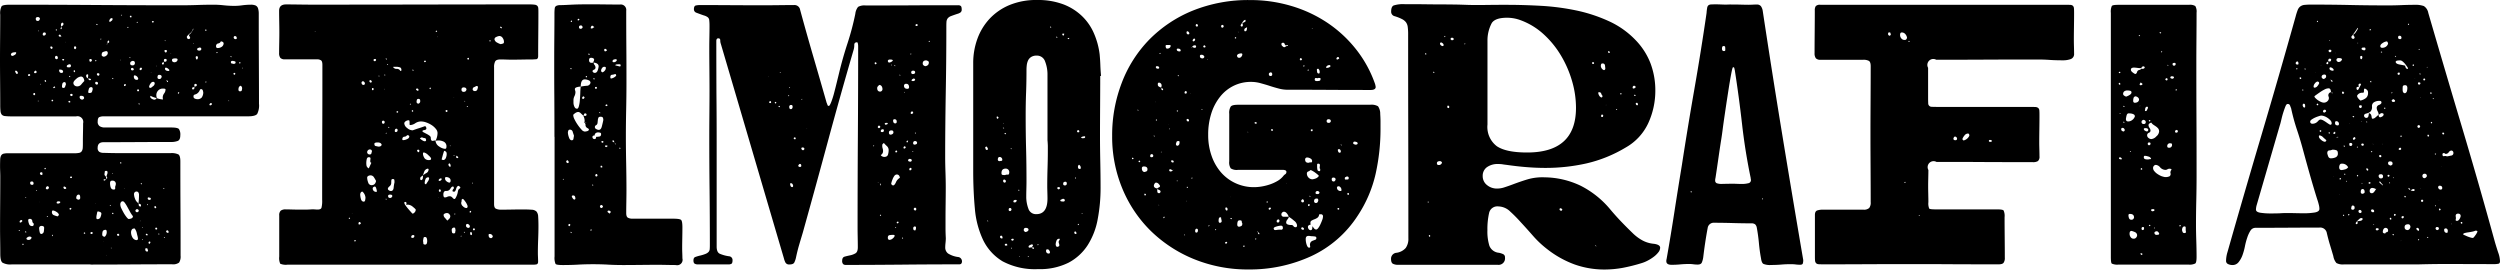 <svg xmlns="http://www.w3.org/2000/svg" viewBox="0 0 429.84 46.34"><g transform="translate(-61.73 -241.93)"><path d="M77.19,287.39H63.75a2.715,2.715,0,0,1-1.61-.31c-.24-.21-.36-.71-.36-1.51,0-.74-.01-1.47-.02-2.21s-.02-1.47-.02-2.21c0-1.47.01-2.94.02-4.42s.02-2.94.02-4.42c0-.32-.01-.62-.02-.91s-.02-.58-.02-.86c0-.48.01-.87.02-1.18a1.56,1.56,0,0,1,.17-.7.687.687,0,0,1,.43-.31,3.446,3.446,0,0,1,.82-.07H74.5a3.716,3.716,0,0,0,.86-.07.671.671,0,0,0,.43-.29,1.188,1.188,0,0,0,.17-.6c.02-.26.02-.61.02-1.06,0-.54.01-1.06.02-1.56s.02-1.02.02-1.56a.989.989,0,0,0-1.2-1.2H63.75a10.665,10.665,0,0,1-1.13-.05.893.893,0,0,1-.58-.24,1.156,1.156,0,0,1-.22-.58,9.9,9.9,0,0,1-.05-1.1c0-1.31-.01-2.61-.02-3.89s-.02-2.56-.02-3.84c0-1.31.01-2.61.02-3.89s.02-2.58.02-3.89a2.608,2.608,0,0,1,.24-1.46c.16-.17.64-.26,1.44-.26q7.4,0,14.74.05t14.78.05c.9,0,1.79-.02,2.69-.05s1.81-.05,2.74-.05a15.269,15.269,0,0,1,1.8.1,17.766,17.766,0,0,0,1.8.1,9.575,9.575,0,0,0,1.39-.1,11.615,11.615,0,0,1,1.44-.1,2.1,2.1,0,0,1,.86.14.833.833,0,0,1,.41.5,3.121,3.121,0,0,1,.12.96v1.51c0,2.34.01,4.66.02,6.98s.02,4.63.02,6.94a3.19,3.19,0,0,1-.31,1.75c-.21.27-.73.41-1.56.41H79.54a1.94,1.94,0,0,0-.7.12c-.21.08-.31.33-.31.74a.9.9,0,0,0,.34.84,1.587,1.587,0,0,0,.86.22H91.15c.74,0,1.18.09,1.34.26a1.709,1.709,0,0,1,.24,1.08c0,.51-.14.83-.41.96a3.129,3.129,0,0,1-1.27.19c-1.92,0-3.84.01-5.76.02s-3.84.02-5.76.02c-.67,0-1.01.32-1.01.96a.763.763,0,0,0,.29.7,1.325,1.325,0,0,0,.72.17c.93.03,1.86.05,2.81.05h8.72a2.679,2.679,0,0,1,1.34.22c.22.14.34.54.34,1.18q0,4.08.02,8.11c.02,2.69.02,5.39.02,8.11a1.92,1.92,0,0,1-.26,1.2,1.756,1.756,0,0,1-1.22.29q-3.21,0-6.38.02c-2.11.02-4.22.02-6.34.02h-.72A2.151,2.151,0,0,1,77.19,287.39ZM63.94,251.54c.13-.06.25-.13.36-.19a.5.5,0,0,0,.22-.34c0-.06-.05-.1-.14-.1a1.594,1.594,0,0,0-.48.07.385.385,0,0,0-.29.31C63.61,251.46,63.72,251.54,63.94,251.54Zm.87,2.97a.456.456,0,0,0-.12-.29.293.293,0,0,0-.22-.14.122.122,0,0,0-.14.14,1.283,1.283,0,0,0,.14.29.239.239,0,0,0,.19.14C64.69,254.66,64.74,254.61,64.81,254.51Zm.29,27.12a.139.139,0,0,0,.05-.1l-.1-.05c-.06,0-.1.02-.1.05C64.95,281.6,65,281.63,65.1,281.63Zm.48-1.68c-.03-.13-.1-.19-.19-.19a.257.257,0,0,0-.19.1.3.3,0,0,0-.1.19.122.122,0,0,0,.14.14.234.234,0,0,0,.17-.07Zm.09,3.84-.1.19a.047.047,0,0,0,.05.05l.05.05.14-.14Zm.48-2.11-.14.14.19.1a.139.139,0,0,0,.05-.1C66.25,281.79,66.21,281.75,66.15,281.68Zm.1-5.76a.047.047,0,0,1-.05-.05l-.05-.05c-.03,0-.05.03-.05.1l.05.05C66.21,275.97,66.25,275.95,66.25,275.92Zm.86,7.01a.117.117,0,0,1,.02-.07.084.084,0,0,0,.02-.07c0-.06-.04-.11-.12-.14a.631.631,0,0,0-.22-.05.666.666,0,0,0-.34.12c-.13.08-.19.15-.19.22,0,.16.13.24.38.24A.5.5,0,0,0,67.11,282.93Zm-.57-28.13c0,.13.05.19.14.19a1.146,1.146,0,0,0,.14-.02c.06-.02.1-.05.1-.12,0-.13-.08-.19-.24-.19Zm1,25.58a.56.56,0,0,1-.26-.46.388.388,0,0,0-.41-.36c-.19,0-.29.08-.29.24a1.963,1.963,0,0,0,.14.62.522.522,0,0,0,.53.38C67.45,280.82,67.54,280.67,67.54,280.38Zm-.04-6.91c0-.22-.1-.34-.29-.34a.858.858,0,0,0-.17.03c-.08.02-.12.1-.12.26,0,.19.11.29.34.29A.216.216,0,0,0,67.5,273.47Zm.28-15.31c0-.16-.05-.24-.14-.24a.192.192,0,0,0-.19.14c0,.16.06.24.19.24C67.67,258.3,67.72,258.26,67.78,258.16Zm0-4.08-.12.12a.219.219,0,0,0-.07.17c0,.1.06.14.19.14.16,0,.24-.06.24-.19A.212.212,0,0,0,67.78,254.08Zm.82-8.93a.356.356,0,0,0-.34-.29c-.26,0-.38.1-.38.29,0,.26.11.38.34.38C68.41,245.54,68.53,245.41,68.6,245.15Zm-.58,29.43-.1.05a.079.079,0,0,0,.15.05A.186.186,0,0,1,68.02,274.58Zm.34-15.22v-.14a.2.2,0,0,1-.14.05C68.22,259.33,68.26,259.36,68.36,259.36Zm.05-12.09a.139.139,0,0,1-.05-.1l-.1.05a.187.187,0,0,0,.05.1A.111.111,0,0,1,68.41,247.27Zm.05,29.37h-.05c.03,0,.05.01.05.02s.02.02.05.02Zm.38,4.13a.386.386,0,0,0-.38.43,4.371,4.371,0,0,0,.07.53c.05.29.15.43.31.43a.508.508,0,0,0,.43-.46,5.147,5.147,0,0,0,.05-.6Q69.32,280.77,68.84,280.77Zm.14-8.74a.686.686,0,0,0,.05-.29.165.165,0,0,0-.19-.19.212.212,0,0,0-.24.24C68.6,271.92,68.73,272,68.98,272.03Zm-.33-15.6a.139.139,0,0,0,.1.05.2.2,0,0,0-.05-.14C68.66,256.34,68.65,256.37,68.65,256.43Zm.96-8.73a.221.221,0,0,0-.24-.19c-.19,0-.29.11-.29.34a.165.165,0,0,0,.19.19A.31.31,0,0,0,69.61,247.7Zm-.1,23.33c.06-.06.1-.11.1-.14,0-.06-.05-.1-.14-.1-.06.06-.1.11-.1.14C69.37,270.99,69.41,271.03,69.51,271.03Zm.19-15.08a.112.112,0,0,1-.07-.14c.02-.06-.02-.1-.12-.1a.09.09,0,0,0-.1.1.257.257,0,0,0,.1.19h.05a.116.116,0,0,0,.07-.02A.091.091,0,0,1,69.7,255.95Zm.44,18.29a.259.259,0,0,0-.29-.29.413.413,0,0,0-.24.34c0,.13.08.19.24.19C69.97,274.48,70.07,274.4,70.14,274.24Zm-.15,4.95-.05-.1a.288.288,0,0,0-.12.02.084.084,0,0,1-.07.02l.1.1a.117.117,0,0,0,.07-.02C69.93,279.19,69.96,279.19,69.99,279.19Zm.77-29.14c0-.03-.06-.08-.19-.14-.13,0-.19.05-.19.14a.3.3,0,0,0,.07.19.221.221,0,0,0,.17.1C70.71,250.34,70.76,250.24,70.76,250.05Zm.14,9.17c-.06-.06-.1-.1-.1-.12s-.03-.02-.1-.02-.1.05-.1.14a.122.122,0,0,0,.14.14Zm.96,19.58a1.056,1.056,0,0,0-.46-.46,1.28,1.28,0,0,0-.55-.22c-.13,0-.19.08-.19.24a.529.529,0,0,0,.29.55,5,5,0,0,0,.62.21C71.7,279.14,71.8,279.03,71.86,278.8Zm-1.15,3.5a.2.2,0,0,0-.05.14l.05.1c.06,0,.1-.05.1-.14s-.02-.13-.07-.1S70.68,282.34,70.71,282.3Zm.53-25.34c-.03-.03-.05-.05-.05-.07s-.02-.04-.05-.07l-.05-.05-.24.19.14.14Zm.43-5.09a.306.306,0,0,0-.24-.34c-.16,0-.24.11-.24.34q0,.15.24.24A.212.212,0,0,0,71.67,251.87Zm-.24-4.65.1-.19-.05-.05a.257.257,0,0,0-.19.1Zm.63,29.57c0-.03.01-.05.02-.05s.02-.02.02-.05q0-.09-.12-.12a.858.858,0,0,0-.22-.02c-.19,0-.29.08-.29.24,0,.1.08.14.24.14A.5.5,0,0,0,72.06,276.79Zm.24-28.61a.771.771,0,0,1-.14-.19.161.161,0,0,0-.14-.1c-.13,0-.19.05-.19.14a.165.165,0,0,0,.19.19A.593.593,0,0,0,72.3,248.18Zm.28,6.09c0-.26-.19-.38-.58-.38a.09.09,0,0,0-.1.1c0,.32.14.48.43.48A.241.241,0,0,0,72.58,254.27Zm-.28-7.77a.95.95,0,0,1-.1.17.31.31,0,0,0-.05.17c0,.07.02.1.05.1a.122.122,0,0,0,.14-.14.464.464,0,0,0-.02-.14A.414.414,0,0,1,72.3,246.5Zm0,0a2.153,2.153,0,0,1,.22-.19.285.285,0,0,0,.12-.24c0-.16-.06-.24-.19-.24a.213.213,0,0,0-.17.12.4.4,0,0,0-.07.22A.588.588,0,0,0,72.3,246.5Zm.76,9.98c0-.26-.06-.4-.19-.43a.377.377,0,0,0-.41.26,1.823,1.823,0,0,0-.07.5.221.221,0,0,0,.19.24c.19,0,.3-.06.34-.19A2.215,2.215,0,0,1,73.06,256.48Zm-.43-4.13.14-.14a.117.117,0,0,0-.1-.12.419.419,0,0,0-.14-.02c-.06,0-.1.06-.1.19Zm.15,22.08c.22,0,.34-.05.34-.14a.209.209,0,0,0-.1-.17,1,1,0,0,0-.19-.12c-.13,0-.19.05-.19.14s.02.16.07.19S72.78,274.4,72.78,274.43Zm.24-25.29h-.05v.1Zm.91,4.13c0-.19-.08-.29-.24-.29a.7.7,0,0,0-.29.1c-.13.06-.19.14-.19.24a.157.157,0,0,0,.14.17,1.415,1.415,0,0,0,.29.02A.274.274,0,0,0,73.93,253.27Zm-.24,6c-.13,0-.19.05-.19.14s.06.14.19.14a.122.122,0,0,0,.14-.14Zm-.1-4.18.14.1.1-.05-.1-.19Zm.29,22.56c-.06.06-.11.09-.14.07s-.05.01-.05.07c0,.13.05.19.14.19.06,0,.13-.06.19-.19Zm.14-19.58a.212.212,0,0,0-.24.24l.19.14c.16,0,.24-.06.24-.19A.165.165,0,0,0,74.02,258.07Zm-.14,14.2c-.06.06-.1.11-.1.14a.122.122,0,0,0,.14.14c.13,0,.19-.05.19-.14S74.04,272.27,73.88,272.27Zm.62-18.28-.14.14.14.24.14-.14A.244.244,0,0,0,74.5,253.99Zm1.73,1.87c-.06-.51-.26-.77-.58-.77a1.421,1.421,0,0,0-.82.41c-.32.27-.48.5-.48.7a.516.516,0,0,0,.19.41.65.65,0,0,0,.43.17.864.864,0,0,0,.74-.34C75.9,256.21,76.07,256.02,76.23,255.86Zm-1.39-5.67c0-.19-.06-.29-.19-.29a.165.165,0,0,0-.19.19c0,.19.06.29.19.29.06,0,.1-.02.1-.05S74.77,250.26,74.84,250.19Zm.34,26.07a.3.3,0,0,0,.34-.34c0-.35-.08-.53-.24-.53a.372.372,0,0,0-.34.17.856.856,0,0,0-.1.41C74.84,276.1,74.95,276.19,75.18,276.26Zm.67-17.19c.22-.06.34-.16.34-.29,0-.26-.18-.38-.53-.38a.221.221,0,0,0-.24.19C75.41,258.85,75.56,259.01,75.85,259.07Zm.38,22.8c-.06.06-.1.11-.1.14s.03.08.1.14l.19-.14Zm.62-26.44a2.826,2.826,0,0,1,.02-.29,1.416,1.416,0,0,0,.02-.29c0-.1-.03-.14-.1-.14a.212.212,0,0,0-.24.24c0,.16.03.26.1.31A.648.648,0,0,1,76.85,255.43Zm0,0a.771.771,0,0,1,.14.19.2.2,0,0,0,.19.1.165.165,0,0,0,.19-.19.711.711,0,0,0-.38-.1Zm.82,1.82c0-.22-.08-.34-.24-.34a.41.41,0,0,0-.43.34,2.254,2.254,0,0,0-.1.48.165.165,0,0,0,.19.19c.26,0,.41-.07.46-.22A2.958,2.958,0,0,0,77.67,257.25Zm-.43-5.18c-.1,0-.14.06-.14.19,0,.19.06.29.19.29q.24-.09.24-.24C77.53,252.15,77.43,252.07,77.24,252.07Zm.19,30.09c.16,0,.24-.06.24-.19a.117.117,0,0,0-.1-.12.419.419,0,0,0-.14-.02c-.1,0-.14.07-.14.19A.122.122,0,0,0,77.43,282.16Zm-.05-31.54-.05-.05v.05Zm.68,26.21.05.1v-.1Zm.09-24.57a.289.289,0,0,0-.05.19h.1c.06,0,.1-.02.1-.05C78.3,252.3,78.25,252.26,78.15,252.26Zm.43,4.03a.259.259,0,0,0-.29-.29c-.1,0-.15.03-.17.1a.451.451,0,0,0-.02.14q0,.15.24.24A.221.221,0,0,0,78.58,256.29Zm-.04-10.18c-.03,0-.05-.01-.05-.02s-.02-.02-.05-.02a.047.047,0,0,1-.05-.05l-.14.14.19.1C78.41,246.26,78.44,246.21,78.54,246.11Zm0,32.16a.485.485,0,0,0-.12.26c-.02.11-.04.23-.07.36a2.144,2.144,0,0,0-.05.48c0,.16.06.24.19.24a.534.534,0,0,0,.53-.38,1.729,1.729,0,0,0,.14-.58C79.16,278.46,78.95,278.34,78.54,278.27Zm.04-23.32a.212.212,0,0,0,.24-.24c0-.13-.08-.19-.24-.19a.165.165,0,0,0-.19.19C78.39,254.8,78.46,254.88,78.58,254.95Zm.58-6.29-.05-.1-.1.05-.05.05c0,.03.03.05.1.05A.159.159,0,0,0,79.16,248.66Zm.38,3.02a.754.754,0,0,0,.48-.19.55.55,0,0,0,.24-.43c0-.22-.1-.34-.29-.34a3.434,3.434,0,0,0-.5.14c-.18.06-.26.24-.26.53C79.21,251.52,79.32,251.62,79.54,251.68Zm.2,30.96a1.084,1.084,0,0,0,.34-.86c0-.22-.08-.34-.24-.34-.26.03-.41.13-.46.29a1.789,1.789,0,0,0-.07.53C79.3,282.48,79.45,282.61,79.74,282.64Zm-.24.77h.05l-.05-.05Zm.24-10.66a.27.27,0,0,0-.19.05c0,.13.03.19.1.19a1.388,1.388,0,0,0,.34-.19.464.464,0,0,1-.14-.02A.3.3,0,0,0,79.74,272.75Zm.43-.24a.438.438,0,0,0-.14-.24,1.9,1.9,0,0,1,.12-.36.857.857,0,0,0,.07-.36.212.212,0,0,0-.24-.24c-.16,0-.24.06-.24.17a1.633,1.633,0,0,1-.05.36.4.4,0,0,0,.14.34c.1.06.16.26.19.58a.388.388,0,0,1,.1-.14A.183.183,0,0,0,80.17,272.51Zm-.05-22.94.1-.1h-.14A.1.1,0,0,0,80.12,249.57Zm-.05,36.19v.1l.05-.05Zm.19-36.38a.535.535,0,0,1,.17-.12.113.113,0,0,0,.07-.12c0-.16-.05-.24-.14-.24a.261.261,0,0,0-.14.24v.29Zm.44-3.7a1.255,1.255,0,0,1,.24-.19.356.356,0,0,0,.14-.34c0-.06-.05-.1-.14-.1a.347.347,0,0,0-.31.19.666.666,0,0,0-.12.34C80.5,245.65,80.57,245.68,80.7,245.68Zm.09,31.59a.09.09,0,0,0-.1-.1l-.1.1a.139.139,0,0,0,.1.05c.03,0,.05-.01.05-.02C80.74,277.27,80.76,277.27,80.79,277.27Zm.82-3.46a.464.464,0,0,1,.02-.14.164.164,0,0,0,.02-.1.636.636,0,0,0-.14-.41.621.621,0,0,0-.48-.17c-.26,0-.38.14-.38.43a2.3,2.3,0,0,0,.12.74.514.514,0,0,0,.55.36c.16,0,.23-.09.22-.26A.744.744,0,0,1,81.61,273.81Zm-.82,10.75.05.1c.03,0,.05-.03.05-.1a.047.047,0,0,0-.05-.05Zm.39-5.81.05-.1a.122.122,0,0,0-.14-.14c-.06.06-.1.11-.1.14A.242.242,0,0,0,81.18,278.75Zm-.15-23.37a.122.122,0,0,0,.14.14v-.05a.139.139,0,0,0,.05-.1l-.1-.05Zm.15,16.41c-.03,0-.05-.03-.05-.1l-.1.1.05.05A.135.135,0,0,0,81.18,271.79Zm.86,10.71a.166.166,0,0,1,.12-.05c.05,0,.07-.05.07-.14a.263.263,0,0,0-.14-.19c-.16,0-.24.06-.24.19C81.85,282.37,81.91,282.43,82.04,282.5Zm.33-30.29v.1l.1-.05C82.47,252.23,82.44,252.21,82.37,252.21Zm.25,17.71-.19-.14a.441.441,0,0,1-.02.1.164.164,0,0,0-.02.1l.14.1Zm1.96,9.17a4.487,4.487,0,0,1-.48-.72c-.16-.29-.31-.57-.46-.84a6.131,6.131,0,0,0-.43-.7c-.14-.19-.26-.29-.36-.29a.372.372,0,0,0-.34.17.749.749,0,0,0-.1.36,1.714,1.714,0,0,0,.19.7c.13.27.27.54.43.82a6.06,6.06,0,0,0,.48.7c.16.19.27.29.34.29a1.182,1.182,0,0,0,.48-.1A.383.383,0,0,0,84.58,279.09Zm-1.87-34.51v-.14c-.13.06-.19.13-.19.19A.339.339,0,0,1,82.71,244.58Zm.67,12c0-.13-.05-.19-.14-.19-.13,0-.19.08-.19.24a.09.09,0,0,0,.1.1A.489.489,0,0,0,83.38,256.58Zm-.28,17.85.05-.05-.1-.05Zm.71-27.74c0-.1-.03-.14-.1-.14l-.1.1.1.1C83.75,246.71,83.78,246.69,83.81,246.69Zm.25,5.23c.06,0,.1-.02.1-.05l-.1-.14a.139.139,0,0,1-.1.05C84.02,251.84,84.06,251.89,84.06,251.92Zm.19-7.34c-.06.06-.11.1-.14.1s-.05.03-.05.1c0,.1.06.14.19.14.06,0,.1-.05.1-.14Zm.67,8.16c0-.22-.13-.34-.38-.34-.29.06-.43.21-.43.43s.13.34.38.34A.377.377,0,0,0,84.92,252.74Zm-.38.86c-.19,0-.29.06-.29.19a.212.212,0,0,0,.24.24c.16,0,.24-.06.24-.19a.151.151,0,0,0-.07-.14A.635.635,0,0,1,84.54,253.6Zm.62,29.62a.449.449,0,0,0,.19-.05.2.2,0,0,0,.1-.19,1.77,1.77,0,0,0-.07-.43c-.05-.19-.1-.38-.14-.58a2.086,2.086,0,0,0-.19-.5,1.611,1.611,0,0,0-.17-.26c-.26,0-.42.07-.5.22a.929.929,0,0,0-.12.46,1.772,1.772,0,0,0,.22.82A.93.93,0,0,0,85.16,283.22Zm.34-27.75a.7.7,0,0,0-.24-.41.612.612,0,0,0-.38-.17c-.1,0-.14.06-.14.19,0,.38.18.58.53.58C85.38,255.67,85.46,255.6,85.5,255.47Zm.04,21.41c.03-.26.06-.5.07-.72s.02-.46.02-.72a.78.78,0,0,0-.1-.41.4.4,0,0,0-.38-.17.442.442,0,0,0-.38.48,2.313,2.313,0,0,0,.19.79A1.5,1.5,0,0,0,85.54,276.88Zm.05,1.25a.311.311,0,0,0-.29-.24c-.13,0-.22.08-.29.24a.29.29,0,1,0,.58,0Zm-.14-32.4a.116.116,0,0,1-.07-.02.084.084,0,0,0-.07-.02l-.1.05.1.14Zm.19,11.81c0-.16-.05-.24-.14-.24-.13,0-.19.05-.19.14a.165.165,0,0,0,.19.19C85.53,257.63,85.57,257.6,85.64,257.54Zm.14,2.25-.19-.1-.05.1c.06.06.1.11.1.14Zm-.24,17.09a1.059,1.059,0,0,1,.05.31c0,.11.08.2.24.26.1,0,.14-.06.14-.19a.223.223,0,0,0-.14-.24A1.094,1.094,0,0,1,85.54,276.88Zm.63-23.13-.14-.19a.259.259,0,0,0-.29.29c0,.1.06.14.19.14a.113.113,0,0,0,.12-.07A.334.334,0,0,1,86.17,253.75Zm-.39,26.2h.1l-.05-.1Zm.24-6.28.1-.19-.1-.1-.1.1Zm.24,7.44a.139.139,0,0,0,.05-.1c-.1,0-.14.03-.14.1Zm.05,2.06c0-.06-.02-.1-.05-.1s-.05.01-.05.02-.02.02-.05.02l.05.1A.26.26,0,0,1,86.31,283.17Zm.87,1.82a.685.685,0,0,1-.07-.24c-.02-.1-.1-.14-.26-.14-.1,0-.14.06-.14.19,0,.26.11.38.34.38C87.13,285.19,87.18,285.12,87.18,284.99Zm-.05-2.73-.14-.14c-.13,0-.19.05-.19.14s.08.14.24.14C87.09,282.4,87.13,282.35,87.13,282.26Zm0-5.28-.05.05h-.05a.289.289,0,0,1,.05.19l.1-.05A.448.448,0,0,0,87.13,276.98Zm.19-1.11c-.13,0-.19.05-.19.14a.259.259,0,0,0,.29.29c.16,0,.24-.06.24-.19,0-.1-.03-.15-.1-.17A.9.9,0,0,1,87.32,275.87Zm.29,7.78a.166.166,0,0,1-.05-.12c0-.05-.03-.07-.1-.07a.184.184,0,0,0-.19.14c0,.16.05.24.14.24.06,0,.1-.02.1-.05S87.54,283.71,87.61,283.65Zm.05-26.59c.16-.13.3-.24.43-.34a.64.64,0,0,0,.24-.43.259.259,0,0,0-.29-.29c-.16,0-.31.11-.46.34a1.172,1.172,0,0,0-.22.58c0,.03.03.06.1.07A.8.8,0,0,1,87.66,257.06Zm1,1.73a4.4,4.4,0,0,1-.58-.17,4.492,4.492,0,0,1-.48-.22.117.117,0,0,1-.02.07.117.117,0,0,0-.02.07.407.407,0,0,0,.22.34,1.155,1.155,0,0,0,.46.19A.447.447,0,0,0,88.66,258.79Zm-1-4.37.05.05.05-.05Zm.52-8.79a.3.3,0,0,0-.19-.1c-.1.06-.14.11-.14.14,0,.1.08.14.24.14Zm.44,31.92c-.06-.03-.1-.07-.1-.12s-.03-.07-.1-.07a.122.122,0,0,0-.14.14c0,.16.05.24.14.24C88.49,277.75,88.55,277.68,88.62,277.55Zm0,3.51a.165.165,0,0,0-.19.19c0,.1.06.14.19.14a.122.122,0,0,0,.14-.14A.263.263,0,0,0,88.62,281.06Zm.09-27.75-.05-.1-.05.1Zm-.05,5.48a2.59,2.59,0,0,0,.55.17,2.808,2.808,0,0,0,.5.07.047.047,0,0,0,.05-.05.536.536,0,0,1-.05-.24,1.153,1.153,0,0,1,.24-.74,1.121,1.121,0,0,0,.24-.7c0-.06-.06-.1-.17-.12a1.38,1.38,0,0,0-.26-.02,1.079,1.079,0,0,0-.84.34,1.148,1.148,0,0,0-.31.82,1.417,1.417,0,0,0,.1.48h-.05Zm.87-3.65c0-.22-.14-.34-.43-.34-.19,0-.29.14-.29.43,0,.19.11.29.34.29C89.33,255.52,89.46,255.39,89.53,255.14Zm-.48,26.93a.139.139,0,0,1-.1.05.122.122,0,0,0,.14.14l.05-.1Zm.53-29.19c0,.1.06.14.19.14a.182.182,0,0,0,.14-.19.441.441,0,0,0-.02-.1.276.276,0,0,1-.02-.14C89.67,252.66,89.58,252.75,89.58,252.88Zm.43,21.46-.1-.1-.1.05a.09.09,0,0,0,.1.1c.03,0,.05-.01.05-.02S89.98,274.34,90.01,274.34Zm.14-21.8c.16,0,.24-.1.24-.29,0-.13-.08-.19-.24-.19-.13,0-.2.05-.22.14a1.416,1.416,0,0,0-.02.29C89.94,252.53,90.02,252.54,90.15,252.54Zm-.24,30.25a.117.117,0,0,1,.07.02.084.084,0,0,0,.07.02l.05-.05c-.06-.06-.11-.1-.14-.1A.182.182,0,0,0,89.91,282.79Zm.53-32.07c0-.13-.08-.19-.24-.19-.13,0-.19.05-.19.14a.3.3,0,0,0,.07.19.221.221,0,0,0,.17.1C90.31,250.96,90.37,250.88,90.44,250.72Zm-.38-1.77a.139.139,0,0,0,.1.05c0-.06.02-.1.05-.1l-.1-.05C90.07,248.85,90.06,248.88,90.06,248.95Zm.81,5.04a1.051,1.051,0,0,0-.58-.43.165.165,0,0,0-.19.19c0,.16.1.27.29.34a1.159,1.159,0,0,0,.34.05A.4.4,0,0,0,90.87,253.99Zm-.72.43H90.1l.05.05Zm.43,27.12c-.19,0-.29.06-.29.19a.311.311,0,0,0,.29.24.122.122,0,0,0,.14-.14A.351.351,0,0,0,90.58,281.54Zm-.24-25.87c.06.22.13.35.19.38l.1-.05c0-.1-.03-.16-.1-.19A1.015,1.015,0,0,1,90.34,255.67Zm.77-4.61-.05.1.1-.05Zm.67,1.58q.48-.09.48-.48c0-.13-.14-.19-.43-.19a1.361,1.361,0,0,0-.36.05c-.11.03-.17.13-.17.29C91.33,252.53,91.5,252.64,91.78,252.64Zm.72,5.43v-.1a.047.047,0,0,1,.05-.05c0-.06-.02-.1-.05-.1a.187.187,0,0,1-.1-.05.3.3,0,0,0-.1.19Zm1.35-9.8a.559.559,0,0,0,.07.24c.05.1.15.14.31.14.03,0,.08-.03.14-.1a.139.139,0,0,0,.05-.1.37.37,0,0,0-.1-.26.445.445,0,0,1-.1-.26,1.5,1.5,0,0,0,.48-.53,3.043,3.043,0,0,0,.29-.48.047.047,0,0,1-.05-.05v-.1a1.561,1.561,0,0,1-.6.94C94.02,247.99,93.85,248.18,93.85,248.27Zm1.34,8.6a1.53,1.53,0,0,1-.29.07c-.1.02-.14.1-.14.26,0,.06.05.1.14.1.16,0,.24-.05.24-.17A.6.6,0,0,1,95.19,256.87Zm-.24-7.54a.047.047,0,0,1-.05.05l.1.05.05-.05A.159.159,0,0,0,94.95,249.33Zm1.73,8.54a1.6,1.6,0,0,0-.07-.36.331.331,0,0,0-.36-.26c-.06,0-.14.1-.22.29a1.243,1.243,0,0,1-.5.53,2.4,2.4,0,0,1-.36.14c-.11.03-.17.13-.17.29a.365.365,0,0,0,.22.38,1.07,1.07,0,0,0,.41.1.937.937,0,0,0,.79-.29A1.589,1.589,0,0,0,96.68,257.87Zm-1.49-1a.975.975,0,0,1,.26-.12c.08-.02.12-.1.12-.26a.261.261,0,0,0-.24-.14c-.13,0-.19.08-.19.24a.464.464,0,0,0,.02.14A.221.221,0,0,1,95.19,256.87Zm.43-5.28c-.16,0-.24.06-.24.19a.93.93,0,0,0,.05.24c.03.1.08.14.14.14s.11-.05.14-.14a.931.931,0,0,0,.05-.24C95.77,251.71,95.72,251.65,95.62,251.59Zm.44-1.49c-.1.03-.19.06-.29.1s-.14.11-.14.24a.236.236,0,0,0,.19.17,1.148,1.148,0,0,0,.24.02c.13,0,.22-.08.29-.24C96.34,250.19,96.25,250.1,96.06,250.1Zm1.2-2.93-.1-.19c-.03,0-.08.03-.14.1v.1a.047.047,0,0,0,.05.05.44.44,0,0,0,.1-.02A.1.1,0,0,1,97.26,247.17Zm0,8.83c-.06,0-.09-.01-.07-.02s.01-.02-.02-.02c-.1,0-.14.03-.14.1,0,.03.05.05.14.05Zm.67,3.65-.12.12a.219.219,0,0,0-.07.17c0,.07.06.1.19.1q.24-.09.24-.24T97.93,259.65Zm1.77-10.61a.553.553,0,0,1-.46.36.445.445,0,0,0-.36.5.259.259,0,0,0,.29.29,1.221,1.221,0,0,0,.65-.19.743.743,0,0,0,.36-.58C100.18,249.2,100.02,249.07,99.7,249.04Zm-.52,1.87a.287.287,0,0,1-.12-.02.084.084,0,0,0-.07-.02c0,.03-.01.05-.02.05s-.02.02-.02.05a.09.09,0,0,0,.1.1Zm1.96,8.4-.05-.1-.1.05v.05Zm.34-7.53.1-.1-.19-.1a.139.139,0,0,0-.05.1C101.37,251.68,101.41,251.71,101.48,251.78Zm.33.62c-.26,0-.38.06-.38.19,0,.16.05.25.14.26s.19.04.29.07c.22,0,.35-.06.38-.19,0-.16-.05-.25-.14-.26A1.736,1.736,0,0,1,101.81,252.4Zm.29,2.4a.187.187,0,0,1,.05-.1.139.139,0,0,0,.05-.1c-.06-.1-.11-.14-.14-.14a.165.165,0,0,0-.19.19C101.86,254.69,101.94,254.74,102.1,254.8Zm0-6.67c-.13.03-.19.13-.19.29a.311.311,0,0,0,.29.24c.16,0,.24-.05.24-.14C102.44,248.26,102.33,248.13,102.1,248.13Zm1.01,8.54a.517.517,0,0,0-.31.26,1,1,0,0,0-.07.41.259.259,0,0,0,.29.29c.16,0,.26-.06.29-.19a1.551,1.551,0,0,0,.05-.34A.5.5,0,0,0,103.11,256.67Zm0-3.93-.14-.14-.14.14.14.14Zm.34.96.05-.05c0-.03-.01-.05-.02-.05s-.02-.02-.02-.05l-.1.1c.03,0,.05.01.05.02S103.41,253.7,103.45,253.7Z"/><path d="M153.37,287.44H111.13a2.383,2.383,0,0,1-1.22-.17,2.383,2.383,0,0,1-.17-1.22v-7.06a1.064,1.064,0,0,1,.26-.84,1.361,1.361,0,0,1,.84-.22c.35,0,.72.01,1.1.02s.77.02,1.15.02h1.15c.38,0,.77-.02,1.15-.05.22,0,.41.01.55.02a2.886,2.886,0,0,0,.41.02c.35,0,.57-.1.65-.29a4.752,4.752,0,0,0,.12-1.39q0-5.8.02-11.62c.02-3.87.02-7.73.02-11.57,0-.42-.08-.68-.24-.79a1.274,1.274,0,0,0-.72-.17h-5.47a1.035,1.035,0,0,1-.79-.24,1.328,1.328,0,0,1-.22-.86c0-.58.01-1.16.02-1.75s.02-1.18.02-1.75c0-.64-.01-1.26-.02-1.87s-.02-1.23-.02-1.87c0-.74.4-1.1,1.2-1.1.74,0,1.48.01,2.23.02s1.5.02,2.23.02q9.36,0,18.7-.02t18.74-.02a5.883,5.883,0,0,1,.86.05.782.782,0,0,1,.43.19.678.678,0,0,1,.17.43c.02.19.02.46.02.82,0,1.22-.01,2.44-.02,3.67s-.02,2.47-.02,3.72c0,.35-.13.54-.38.55s-.45.03-.58.03c-.61,0-1.21.01-1.8.02s-1.19.02-1.8.02c-.32,0-.64-.01-.96-.02s-.64-.02-.96-.02c-.48,0-.78.11-.91.34a2.056,2.056,0,0,0-.19,1.01v23.52c0,.42.1.68.31.79a2.072,2.072,0,0,0,.94.17c.61,0,1.22-.01,1.82-.02s1.22-.02,1.82-.02c.67,0,1.2.02,1.58.05a1.246,1.246,0,0,1,.82.31,1.438,1.438,0,0,1,.29.87c.03.4.05.95.05,1.66,0,.74-.02,1.49-.05,2.26s-.05,1.54-.05,2.3c0,.26.01.51.02.77s.02.51.02.77-.1.41-.29.46A3.323,3.323,0,0,1,153.37,287.44Zm-37.39-40.17a.2.2,0,0,0-.14.05l.1.05A.086.086,0,0,1,115.98,247.27Zm5.95,32.16-.19-.1a.117.117,0,0,1-.02.07.084.084,0,0,0-.02.07c0,.06.05.1.14.1Zm.29-.77h.1l-.05-.05Zm.71,4.65c-.06-.06-.11-.1-.14-.1-.1,0-.14.03-.14.1a.122.122,0,0,0,.14.14Zm.87-3.02c-.13-.13-.21-.19-.24-.19-.13,0-.19.1-.19.29a.122.122,0,0,0,.14.14C123.61,280.53,123.7,280.45,123.8,280.29Zm.24-5.42a.375.375,0,0,0-.31.22.73.73,0,0,0-.07.31,3.282,3.282,0,0,0,.12.72c.08.32.25.48.5.48.13,0,.21-.1.24-.29a3.575,3.575,0,0,0,.05-.38A1.522,1.522,0,0,0,124.04,274.87Zm.43-18.63a.465.465,0,0,0-.29-.34.259.259,0,0,0-.29.29c.03.22.14.34.34.34C124.39,256.53,124.47,256.43,124.47,256.24Zm1.11,13.68c-.13-.03-.19-.13-.19-.29,0-.06.01-.14.02-.24a1.148,1.148,0,0,0,.02-.24c0-.13-.1-.19-.29-.19s-.31.12-.36.36a3.207,3.207,0,0,0-.07.65,2.411,2.411,0,0,0,.05.5.723.723,0,0,0,.38.41Zm-.29-2.3a.489.489,0,0,0-.43.53.419.419,0,0,0,.43.34c.16,0,.26-.06.29-.17s.06-.23.1-.36C125.67,267.73,125.54,267.62,125.29,267.62Zm1.1,5.42c-.1-.19-.22-.4-.36-.62a.68.68,0,0,0-.6-.34.746.746,0,0,0-.38.1.342.342,0,0,0-.19.34,2.572,2.572,0,0,0,.17.77.61.61,0,0,0,.6.48C126.04,273.76,126.3,273.52,126.39,273.04ZM125.67,256c-.06-.19-.14-.29-.24-.29a.165.165,0,0,0-.19.19.253.253,0,0,0,.07.14.272.272,0,0,0,.22.1Zm.34,1.25c-.06-.13-.13-.19-.19-.19-.1,0-.14.06-.14.19s.05.19.14.19c.06,0,.1-.02.1-.05A.208.208,0,0,1,126.01,257.25Zm.14,16.75c-.22.06-.34.18-.34.34a.58.58,0,0,0,.58.58c.1,0,.14-.03.14-.1a2.229,2.229,0,0,0-.1-.46C126.37,274.12,126.28,274,126.15,274Zm.24-21.74a.165.165,0,0,0-.19-.19c-.16,0-.24.06-.24.19s.08.19.24.19C126.26,252.45,126.33,252.39,126.39,252.26Zm.96,14.54a.5.5,0,0,0-.29-.31,1.059,1.059,0,0,0-.38-.07c-.38,0-.58.08-.58.24,0,.22.07.35.22.38s.3.06.46.1C127.13,267.14,127.32,267.03,127.35,266.8Zm-.48-11.71.1-.05a.09.09,0,0,0-.1-.1.047.047,0,0,0-.05.05c0,.03.01.05.02.05S126.87,255.06,126.87,255.09Zm1.01,7.73c-.03,0-.06-.02-.1-.07a.151.151,0,0,0-.14-.07.212.212,0,0,0-.24.24c0,.19.08.29.24.29S127.88,263.07,127.88,262.82Zm.1-7.97c0-.06-.05-.1-.14-.1,0,.03-.01.05-.02.05s-.02.02-.02.05.05.05.14.05Zm-.1,2.35-.1.05.1.05Zm.38-5.13-.14-.1-.1.05a.3.3,0,0,1,.1.19Zm-.04,12.76c0-.03-.01-.05-.02-.05s-.02-.02-.02-.05c-.06.06-.11.1-.14.1l.05.1Zm-.1,11.47a.047.047,0,0,0,.05-.05.44.44,0,0,0-.02-.1.164.164,0,0,1-.02-.1l-.1.1Zm.34-23.32a.449.449,0,0,1-.19-.05c0,.1.01.14.02.14h.12A.138.138,0,0,0,128.46,252.98Zm1.1,20.3c0-.13-.01-.26-.02-.38s-.1-.19-.26-.19-.25.07-.26.22a2.884,2.884,0,0,0-.02.41.768.768,0,0,1-.29.62c-.19.16-.29.3-.29.43a.315.315,0,0,0,.17.26.6.6,0,0,0,.36.12c.26,0,.41-.18.46-.53A6.449,6.449,0,0,1,129.56,273.28Zm-.91-9.5a.117.117,0,0,1-.07-.02.084.084,0,0,0-.07-.02l-.05.1a.139.139,0,0,0,.1.05h.1l-.01-.11Zm.19,12.19c.22-.06.34-.17.34-.34s-.13-.24-.38-.24c-.22,0-.34.08-.34.24C128.46,275.86,128.58,275.97,128.84,275.97Zm1.01-22.56h-.31c-.14,0-.22.02-.22.05a.676.676,0,0,0,.62.31.639.639,0,0,1,.62.36c.13,0,.19-.05.19-.14,0-.29-.11-.46-.34-.5A2.036,2.036,0,0,0,129.85,253.41Zm.24,10.89a.212.212,0,0,0-.24-.24c-.16.03-.24.16-.24.38,0,.13.05.19.14.19A.291.291,0,0,0,130.09,264.3Zm0-2.97c.06-.06.1-.11.1-.14,0-.1-.03-.14-.1-.14-.13,0-.19.05-.19.14,0,.06.02.09.05.07S130.02,261.27,130.09,261.33Zm1.63,3.84a.538.538,0,0,1-.46.26c-.21.02-.33.15-.36.41,0,.13.05.19.14.19a1.682,1.682,0,0,0,.65-.17c.27-.11.41-.26.41-.46C132.1,265.25,131.98,265.17,131.72,265.17Zm4.9.91v.05a3.025,3.025,0,0,0,.34-1.34,1.163,1.163,0,0,0-.29-.7,3.028,3.028,0,0,0-.72-.65,4.317,4.317,0,0,0-.94-.46,2.8,2.8,0,0,0-.94-.17,1.8,1.8,0,0,0-.94.31,1.708,1.708,0,0,1-.84.31c-.1,0-.14-.04-.14-.12v-.29a2.327,2.327,0,0,0-.02-.29c-.01-.08-.07-.12-.17-.12a.851.851,0,0,0-.48.17.454.454,0,0,0-.24.36,1.093,1.093,0,0,0,.48.79,1.5,1.5,0,0,0,.96.41c.45-.16.8-.28,1.06-.36s.61-.2,1.06-.36c.06,0,.12.05.17.14a.559.559,0,0,1,.07.24c0,.16-.11.26-.34.29s-.34.1-.34.19c0,.06.07.14.22.21s.31.17.5.26a3.311,3.311,0,0,1,.5.31.477.477,0,0,1,.22.36c0,.35.1.53.29.53a.982.982,0,0,0,.29-.05C136.47,266.1,136.55,266.08,136.62,266.08Zm-5.04,11.09a.464.464,0,0,1,.02-.14.276.276,0,0,0,.02-.14c0-.16-.06-.24-.19-.24s-.19.05-.19.14a.988.988,0,0,0,.22.46,6.871,6.871,0,0,0,.48.62c.18.21.41.47.7.79a.5.5,0,0,0,.38-.22.651.651,0,0,0,.19-.46q0-.09-.48-.48a1.421,1.421,0,0,0-.86-.38A.654.654,0,0,0,131.58,277.17Zm.81-17.33a.187.187,0,0,0-.05-.1l-.14.1a.187.187,0,0,0,.05.1Zm.24,22.99a.3.3,0,0,0,.34-.34c0-.1-.06-.14-.19-.14a.3.3,0,0,0-.34.34C132.44,282.79,132.5,282.83,132.63,282.83Zm0-21.98c-.06.06-.1.11-.1.14a.122.122,0,0,0,.14.14.09.09,0,0,0,.1-.1c0-.06-.01-.1-.02-.1A.271.271,0,0,1,132.63,260.85Zm.24-6.86c-.03,0-.08-.03-.14-.1l-.1.05.1.19Zm.82,3.45c0-.19-.08-.29-.24-.29a.165.165,0,0,0-.19.19c.13.13.21.19.24.19C133.62,257.54,133.69,257.51,133.69,257.44Zm0,2.31a.441.441,0,0,0,.29-.48c0-.22-.1-.34-.29-.34-.16,0-.26.06-.29.19a1.551,1.551,0,0,0-.05.34A.315.315,0,0,0,133.69,259.75Zm-.1,8.35a.212.212,0,0,0,.24-.24.165.165,0,0,0-.19-.19c-.13,0-.19.05-.19.14a.2.2,0,0,0,.05.14A.654.654,0,0,1,133.59,268.1Zm.72-2.55a.517.517,0,0,0-.38.19,2.171,2.171,0,0,0,.41.31.9.9,0,0,0,.41.17c.16,0,.24-.06.24-.19q0-.33-.24-.36A1.025,1.025,0,0,1,134.31,265.55Zm.15,6.53a3.729,3.729,0,0,1-.34.24.366.366,0,0,0-.14.34c0,.16.06.24.19.24a.373.373,0,0,0,.26-.34A3.868,3.868,0,0,0,134.46,272.08Zm.19-3.93c-.13,0-.19.04-.19.12v.22a1.675,1.675,0,0,0,.31.7.963.963,0,0,0,.79.26c.19,0,.29-.08.29-.24,0-.13-.17-.34-.5-.62A1.531,1.531,0,0,0,134.65,268.15Zm-.19,3.93a3.359,3.359,0,0,1,.6-.41.7.7,0,0,0,.36-.6c0-.1-.06-.14-.19-.14a.816.816,0,0,0-.55.48A5.82,5.82,0,0,0,134.46,272.08Zm0,11.28a1.3,1.3,0,0,1,.05.38c0,.16.1.24.29.24a.293.293,0,0,0,.31-.19,1.176,1.176,0,0,0,.07-.43,1.426,1.426,0,0,0-.07-.46.3.3,0,0,0-.31-.22c-.16,0-.25.07-.26.22C134.51,283.05,134.49,283.2,134.46,283.36Zm.52-30.82-.1-.19c-.16,0-.24.05-.24.14,0,.06.05.11.14.14Zm0,21.08c.06-.1.17-.26.31-.48a1.14,1.14,0,0,0,.22-.53c0-.13-.05-.19-.14-.19a.478.478,0,0,0-.5.36,1.974,1.974,0,0,0-.12.6C134.74,273.51,134.82,273.59,134.98,273.62Zm.87-16.56a.2.2,0,0,0-.14-.05c-.06,0-.1.02-.1.05a.187.187,0,0,1-.05.1c.06.06.11.1.14.1.06,0,.09-.02.07-.05S135.78,257.12,135.85,257.06Zm1.05-9.75-.14-.14-.14.14.14.14Zm1.35,20.21c.16,0,.24-.11.24-.34a.882.882,0,0,0-.46-.89,2,2,0,0,0-.84-.21,2.93,2.93,0,0,0-.36.02.858.858,0,0,1-.22.02,1.282,1.282,0,0,0,.65,1.01A1.967,1.967,0,0,0,138.25,267.52Zm-1.3-19.2.05-.05-.1-.05Zm.15,27.6h.1l-.05-.05Zm.23-2.88c.22-.06.34-.18.34-.34,0-.06-.05-.1-.14-.1a.352.352,0,0,0-.26.12c-.08.08-.12.14-.12.17C137.14,272.99,137.21,273.04,137.33,273.04Zm.05,1.44c-.13,0-.19.08-.19.24a.165.165,0,0,0,.19.19c.1,0,.14-.08.14-.24C137.53,274.61,137.48,274.55,137.38,274.48Zm.72-6.62a2.873,2.873,0,0,0-.12.34c-.05.16-.1.32-.14.48s-.1.37-.17.62c0,.1.13.14.38.14a.65.65,0,0,0,.36-.41,1.685,1.685,0,0,0,.12-.6.7.7,0,0,0-.07-.36A.614.614,0,0,0,138.1,267.86Zm1.68,6.33a.24.24,0,0,1-.07-.12c-.01-.05-.04-.07-.07-.07a.356.356,0,0,0-.29.12c-.06.08-.13.17-.19.26a.848.848,0,0,1-.24.26.769.769,0,0,1-.48.12.4.4,0,0,0-.38.17.856.856,0,0,0-.1.41c0,.35.08.53.24.53a.88.88,0,0,0,.43-.1,1.007,1.007,0,0,1,.43-.1.635.635,0,0,1,.46.24c.15.16.25.24.31.24.1,0,.18-.07.26-.22a3.606,3.606,0,0,0,.22-.48,3.18,3.18,0,0,0,.14-.53,1.147,1.147,0,0,1,.1-.36.568.568,0,0,1,.19-.19.261.261,0,0,0,.14-.24l-.1-.1c-.1-.1-.16-.14-.19-.14-.19,0-.34.17-.43.5s-.21.5-.34.5c-.19,0-.29-.05-.29-.14a.477.477,0,0,1,.12-.29A.349.349,0,0,0,139.78,274.19Zm-1.15,5.67a2.7,2.7,0,0,0,.38-.36.651.651,0,0,0,.14-.46c-.13-.32-.32-.48-.58-.48a.746.746,0,0,0-.38.1c-.13.06-.19.14-.19.24a.7.7,0,0,0,.22.48C138.37,279.54,138.5,279.7,138.63,279.86Zm.58-6.91a.566.566,0,0,0-.29-.46,1.065,1.065,0,0,0-.48-.12c-.13,0-.19.08-.19.24a.6.6,0,0,0,.24.48,1.086,1.086,0,0,0,.48.24C139.13,273.33,139.21,273.2,139.21,272.95Zm-.53-12a.3.3,0,0,0-.19-.1.122.122,0,0,0-.14.14c0,.13.05.19.14.19C138.61,261.19,138.68,261.11,138.68,260.95Zm.34,9.07a.221.221,0,0,0-.19.24c.06.22.16.34.29.34.06,0,.1-.05.1-.14a.93.93,0,0,0-.05-.24A.33.33,0,0,0,139.02,270.02Zm.14-3.07h-.1a.2.2,0,0,1,.05.14l.1-.1Zm.91,14.49a.253.253,0,0,1-.07-.24c.02-.1-.07-.14-.26-.14a.382.382,0,0,0-.34.43,1.583,1.583,0,0,0,.05.38c.03.13.13.19.29.19s.25-.06.26-.19S140.04,281.6,140.07,281.44Zm-.29-12.77a.536.536,0,0,0,.24-.05h-.38A.162.162,0,0,0,139.78,268.67Zm-.04-9.98v.05h.1Zm.19,20.11.1-.05c0-.03-.03-.08-.1-.14,0,.03-.03.08-.1.14A.111.111,0,0,0,139.93,278.8Zm.43-9.69h.1a.047.047,0,0,0,.05-.05q0-.2-.12-.24a.744.744,0,0,1-.22-.14v.29C140.17,269.06,140.23,269.11,140.36,269.11Zm.72,13.34-.1.05h-.05c0,.03.01.05.02.05s.02.02.02.05h.1v-.05l.01-.1Zm0-5.86a.686.686,0,0,0-.05.29.77.77,0,0,0,.31.53.9.9,0,0,0,.55.29c.16,0,.24-.1.24-.29a.807.807,0,0,0-.1-.31,2.317,2.317,0,0,0-.24-.43,4.186,4.186,0,0,0-.29-.38c-.1-.11-.16-.17-.19-.17-.16.06-.23.14-.22.24A.425.425,0,0,1,141.08,276.59Zm.86-19.29c-.03-.22-.19-.34-.48-.34a.335.335,0,0,0-.38.38.339.339,0,0,0,.38.38Q141.85,257.735,141.94,257.3Zm-.33,24.67c0-.03.03-.05.1-.05l-.14-.14a.187.187,0,0,0-.1.05Zm.09-22.66c-.03,0-.05-.01-.05-.02s-.02-.02-.05-.02c0,.1.02.14.05.14S141.7,259.38,141.7,259.31Zm.82,21.46c-.13-.22-.27-.34-.43-.34s-.24.11-.24.34a.419.419,0,0,0,.43.34C142.44,281.11,142.52,280.99,142.52,280.77Zm-.34-20.54-.05-.05c-.1,0-.14.03-.14.1l.05.05C142.14,260.32,142.18,260.29,142.18,260.23Zm.19-8.16c0-.13-.03-.19-.1-.19a.165.165,0,0,0-.19.19c0,.03.06.08.19.14C142.25,252.21,142.28,252.16,142.37,252.07Zm.2,26.11a.331.331,0,0,0-.1.24l.14.1.14-.24A.239.239,0,0,0,142.57,278.18Zm.33,3.93a.732.732,0,0,1-.07-.19.127.127,0,0,0-.12-.1c-.1,0-.14.08-.14.24,0,.19.06.29.19.29.06,0,.1-.02.1-.07A.3.3,0,0,1,142.9,282.11Zm.1-8.59c0-.03.01-.05.02-.05s.02-.02.02-.05l-.1-.1-.05.05A.309.309,0,0,0,143,273.52Zm.62-16.8a2.511,2.511,0,0,1-.43.22c-.13.05-.19.18-.19.41a.367.367,0,0,0,.38.24.409.409,0,0,0,.43-.29,1.758,1.758,0,0,0,.1-.43C143.91,256.78,143.81,256.72,143.62,256.72Zm-.38,24.48c-.13,0-.19.05-.19.14a.165.165,0,0,0,.19.19c.1-.03.14-.08.14-.14C143.38,281.27,143.33,281.2,143.24,281.2Zm3.22,1.39a.52.52,0,0,0-.58-.43c-.1,0-.14.06-.14.19,0,.32.13.5.38.53C146.28,282.88,146.39,282.79,146.46,282.59Zm-.34-33.64a.3.3,0,0,0-.19-.1l-.05.05a.257.257,0,0,0,.1.19Zm1.68.57a2.737,2.737,0,0,0,.41-.1c.11-.03.17-.13.17-.29a1.187,1.187,0,0,0-.22-.67.68.68,0,0,0-.6-.34,1.8,1.8,0,0,0-.55.19.419.419,0,0,0-.26.38.784.784,0,0,0,.43.55A3,3,0,0,0,147.8,249.52Zm.24-2.83a.5.5,0,0,0-.24-.19l-.05.05a.047.047,0,0,0-.05.05.247.247,0,0,0,.1.12,1.006,1.006,0,0,1,.14.12C147.94,246.8,147.97,246.75,148.04,246.69Z"/><path d="M157.06,265.46q0-3.4-.02-6.74c-.02-2.22-.02-4.47-.02-6.74,0-1.28.01-2.55.02-3.82s.02-2.54.02-3.82a7.255,7.255,0,0,1,.05-.98.53.53,0,0,1,.29-.43,1.671,1.671,0,0,1,.72-.12c.32,0,.77-.02,1.34-.05.61-.03,1.2-.06,1.78-.07s1.17-.02,1.78-.02c.9,0,1.78.01,2.66.02s1.77.02,2.66.02a.938.938,0,0,1,1.06,1.06q0,3.165.02,6.24c.02,2.05.02,4.13.02,6.24,0,1.54-.02,3.05-.05,4.54s-.05,3-.05,4.54c0,1.57.02,3.13.05,4.68s.05,3.11.05,4.68c0,.64-.01,1.29-.02,1.94s-.02,1.3-.02,1.94c0,.42.1.68.29.79a1.644,1.644,0,0,0,.82.17h6.96c.77,0,1.22.07,1.37.22s.22.58.22,1.32c0,.61-.01,1.2-.02,1.78s-.02,1.15-.02,1.73c0,.32.01.62.02.91s.02.58.02.86a.935.935,0,0,1-1.15,1.15c-.51,0-1.02-.01-1.54-.02s-1.02-.02-1.54-.02c-.99,0-1.98.01-2.95.02s-1.96.02-2.95.02c-.9,0-1.78-.02-2.64-.07s-1.73-.07-2.59-.07-1.73.02-2.59.07-1.73.07-2.59.07c-.74,0-1.16-.06-1.27-.19a2.717,2.717,0,0,1-.17-1.29V265.46h-.02Zm1.59,7.34.05-.1h-.1a.09.09,0,0,0-.1.1Zm.72-3.31c-.19,0-.29.08-.29.24q.09.24.24.24a.165.165,0,0,0,.19-.19.2.2,0,0,0-.05-.14A.984.984,0,0,1,159.37,269.49Zm1.05-4.22c-.06-.19-.14-.42-.22-.67a.482.482,0,0,0-.5-.38.248.248,0,0,0-.26.19.937.937,0,0,0-.07.34,3.009,3.009,0,0,0,.17.77c.11.35.28.53.5.53a.277.277,0,0,0,.29-.26C160.36,265.59,160.39,265.43,160.42,265.27Zm-.62,15.35a.221.221,0,0,0-.24-.19.3.3,0,0,0-.1.19c0,.13.05.19.14.19.06,0,.1-.02.1-.05S159.73,280.69,159.8,280.62Zm.24-26.87a.3.3,0,0,0-.19-.1.139.139,0,0,1-.1.05l.14.14C159.93,253.84,159.97,253.81,160.04,253.75Zm.05-8.12a.257.257,0,0,0-.1-.19c-.1.1-.14.13-.14.1a.257.257,0,0,0,.1.19Zm-.05,36.24-.19-.1v.14a.09.09,0,0,0,.1.1Zm.43-5.61c.13-.06.19-.11.19-.14a1.037,1.037,0,0,0-.07-.41.305.305,0,0,0-.31-.17c-.16,0-.24.05-.24.14a.75.75,0,0,0,.14.31A.6.6,0,0,0,160.47,276.26Zm1.73-13.25v-.05a.686.686,0,0,0,.05-.29,1.938,1.938,0,0,0-.24-.86c-.13-.13-.27-.26-.43-.41a.709.709,0,0,0-.43-.22.976.976,0,0,0-.55.22c-.21.14-.31.25-.31.31a1.752,1.752,0,0,0,.22.74,6.708,6.708,0,0,0,.55.94,7.58,7.58,0,0,0,.65.82.869.869,0,0,0,.55.34,1.769,1.769,0,0,0,.43-.07c.19-.05.29-.15.29-.31,0-.06-.1-.14-.29-.24a.593.593,0,0,1-.29-.58A.458.458,0,0,0,162.2,263.01Zm-.62-6.19a2.341,2.341,0,0,0-.65.1c-.24.06-.36.18-.36.34a.93.93,0,0,0,.05.24.931.931,0,0,1,.05.24,1.591,1.591,0,0,1-.17.72,1.591,1.591,0,0,0-.17.72v.38a1.594,1.594,0,0,0,.07.48,1.416,1.416,0,0,0,.19.41.42.42,0,0,0,.36.17c.13,0,.23-.14.31-.43a5.466,5.466,0,0,0,.17-1.06c.03-.42.06-.84.07-1.27A10.314,10.314,0,0,1,161.58,256.82Zm-.2-11.52-.14-.14a.165.165,0,0,0-.19.19.09.09,0,0,0,.1.1A.489.489,0,0,0,161.38,245.3Zm.53,1.29c-.06-.19-.16-.29-.29-.29-.22,0-.34.1-.34.29a.259.259,0,0,0,.29.29A.345.345,0,0,0,161.91,246.59Zm-.33,10.23a7.952,7.952,0,0,1,1.01-.14.649.649,0,0,0,.67-.53.465.465,0,0,0-.36-.43,1.589,1.589,0,0,0-.6-.14C161.81,255.57,161.58,255.99,161.58,256.82Zm.67,1.92c-.06-.16-.13-.24-.19-.24a.209.209,0,0,0-.17.1.32.32,0,0,0-.07.19c0,.1.06.14.19.14a.136.136,0,0,0,.12-.05A.413.413,0,0,1,162.25,258.74Zm.09,3.12a.221.221,0,0,0,.24-.19.212.212,0,0,0-.24-.24.184.184,0,0,0-.19.14.566.566,0,0,1-.14.24.882.882,0,0,1,.17.02A.381.381,0,0,0,162.34,261.86Zm.1,1.15c.03,0,.06-.03.1-.1l-.24.1Zm.24-7.97a.44.44,0,0,1-.1-.02.164.164,0,0,0-.1-.02.117.117,0,0,1-.02.07.084.084,0,0,0-.02.07c0,.07.05.1.14.1Zm.34-3.65c.06-.06.1-.11.1-.14l-.14-.14a.3.3,0,0,0-.1.19C162.87,251.27,162.92,251.3,163.02,251.39Zm.72,1.3a.559.559,0,0,1,.07-.24.619.619,0,0,0,.07-.29.257.257,0,0,0-.12-.19.7.7,0,0,0-.41-.1c-.22,0-.34.13-.34.38,0,.32.14.48.43.48a1.159,1.159,0,0,0,.34-.05h-.04v.01Zm-.24,28.75a.394.394,0,0,0-.14-.05c-.06,0-.1.02-.1.05a.187.187,0,0,1-.05.1.117.117,0,0,1,.07.02.084.084,0,0,0,.07.02c.06,0,.09-.01.07-.02S163.43,281.51,163.5,281.44Zm.43-34.85a1.124,1.124,0,0,1-.22-.17.219.219,0,0,0-.17-.07c-.06,0-.12.05-.17.14a.559.559,0,0,0-.07.24.09.09,0,0,0,.1.1c.13,0,.22-.02.26-.07A1.282,1.282,0,0,1,163.93,246.59Zm-.19,27.22c0-.1-.06-.14-.19-.14a.27.27,0,0,0,.05.19A.167.167,0,0,1,163.74,273.81Zm.38-20.26a.39.39,0,0,1-.26.36c-.18.08-.26.17-.26.26a.4.4,0,0,0,.39.29c.26,0,.43-.17.53-.5a3.271,3.271,0,0,0,.14-.6c0-.38-.29-.61-.86-.67a.65.65,0,0,0,.17.43A.747.747,0,0,1,164.12,253.55Zm-.14,11.67c-.26,0-.38.08-.38.24a.335.335,0,0,0,.38.38c.16,0,.24-.13.24-.38a4,4,0,0,0,.55-.05c.21-.03.31-.17.31-.43a.221.221,0,0,0-.19-.24,1.551,1.551,0,0,0-.34-.05.682.682,0,0,0-.38.12A.443.443,0,0,0,163.98,265.22Zm.04-9.7-.14-.14c-.1,0-.14.03-.14.1l.05.05a.047.047,0,0,0,.05.05.44.44,0,0,0,.1-.02A.091.091,0,0,1,164.02,255.52Zm.2,1.35c-.13,0-.19.05-.19.14a.165.165,0,0,0,.19.19c.1-.03.14-.08.14-.14C164.36,256.93,164.31,256.87,164.22,256.87Zm1.24,5.71a1,1,0,0,0-.07-.41c-.05-.11-.18-.17-.41-.17-.19,0-.31.06-.36.17a1.448,1.448,0,0,0-.1.41c-.02.16-.03.32-.05.48a.518.518,0,0,1-.22.38.361.361,0,0,0,0,.68.8.8,0,0,0,.43.14c.26,0,.43-.2.53-.6S165.4,262.9,165.46,262.58Zm-1,9.45c-.06-.13-.13-.19-.19-.19s-.13.06-.19.19c0,.16.06.24.19.24S164.46,272.19,164.46,272.03Zm.52-10.65c-.06-.03-.09-.07-.07-.12s-.01-.07-.07-.07h-.05c0,.13.02.19.05.19Zm.43,16.03c-.1-.16-.19-.24-.29-.24a.209.209,0,0,0-.17.1.3.3,0,0,0-.07.19q.09.24.24.24C165.25,277.7,165.35,277.6,165.41,277.41Zm-.28-6.67.24-.1a.247.247,0,0,1-.12-.1,1.008,1.008,0,0,0-.12-.14c-.1,0-.14.06-.14.19C164.98,270.69,165.03,270.74,165.13,270.74Zm.19-16.37a.955.955,0,0,0,.41-.31.748.748,0,0,0,.17-.46c0-.13-.1-.19-.29-.19a.45.45,0,0,0-.36.22.748.748,0,0,0-.17.46C165.08,254.21,165.16,254.31,165.32,254.37Zm.19,11.95c-.06-.06-.1-.1-.1-.12s-.05-.02-.14-.02a.146.146,0,0,0-.14.1c0,.13.08.19.24.19C165.4,266.46,165.45,266.42,165.51,266.32Zm.58-15.7a.978.978,0,0,0-.14-.24.289.289,0,0,0-.19-.05c-.1,0-.14.06-.14.19,0,.16.06.24.19.24a.277.277,0,0,0,.12-.05C165.97,250.69,166.02,250.66,166.09,250.62Zm-.15,16.61c.16-.06.24-.13.24-.19s-.04-.1-.12-.1h-.17a.122.122,0,0,0-.14.14c0,.03.02.06.07.07A.622.622,0,0,1,165.94,267.23Zm0-7.34c-.06.06-.1.11-.1.14a.122.122,0,0,0,.14.14c.13,0,.19-.05.19-.14S166.1,259.89,165.94,259.89Zm.63,18.77a.388.388,0,0,1,.1-.14.2.2,0,0,0,.05-.14.18.18,0,0,0-.12-.19.631.631,0,0,0-.22-.05.165.165,0,0,0-.19.19C166.18,278.39,166.31,278.5,166.57,278.66Zm1.1-23.71c0-.19-.06-.29-.19-.29a1.594,1.594,0,0,1-.5.12c-.21.02-.31.15-.31.41,0,.16.05.24.14.24A1.507,1.507,0,0,0,167.67,254.95Zm.1-2.6c0-.16-.03-.24-.1-.24a1.176,1.176,0,0,0-.43.07.293.293,0,0,0-.19.31c0,.1.08.14.24.14A.618.618,0,0,0,167.77,252.35Zm-.39,14.02.14.38c.06,0,.1-.02.1-.05l-.1-.1a1.486,1.486,0,0,1-.14-.23,3.449,3.449,0,0,1-.19-.34.122.122,0,0,0-.14.14c0,.13.04.19.12.19A1.627,1.627,0,0,0,167.38,266.37Zm.15-13.2.77.19c.1,0,.14-.08.14-.24a.117.117,0,0,0-.1-.12.419.419,0,0,0-.14-.02c-.1,0-.23.01-.41.02S167.53,253.07,167.53,253.17Zm.77,14.11-.1.19.1.05.14-.1Z"/><path d="M184.95,266.85v17.47c0,.64.17,1.05.5,1.22a5.966,5.966,0,0,0,1.7.46.647.647,0,0,1,.53.67c0,.32-.06.52-.17.6a.975.975,0,0,1-.55.12h-5.28a1,1,0,0,1-.5-.12c-.14-.08-.22-.26-.22-.55,0-.32.1-.52.31-.6a6.879,6.879,0,0,1,.89-.26,6.178,6.178,0,0,0,.91-.29,1.411,1.411,0,0,0,.5-.34.845.845,0,0,0,.19-.53c.02-.22.02-.53.02-.91q0-4.605-.05-9.17t-.05-9.17c0-1.34.01-2.66.02-3.96s.02-2.62.02-3.96c0-1.21-.01-2.45-.02-3.7s-.02-2.5-.02-3.74c0-.61.01-1.22.02-1.82s.02-1.23.02-1.87a7.928,7.928,0,0,0-.05-1.03.714.714,0,0,0-.26-.48,2.1,2.1,0,0,0-.67-.31q-.45-.15-1.32-.48a.609.609,0,0,1-.38-.58c0-.38.11-.6.34-.65a3.546,3.546,0,0,1,.77-.07c1.82,0,3.62.01,5.38.02s3.54.02,5.33.02c.9,0,1.79-.01,2.69-.02s1.79-.02,2.69-.02a.976.976,0,0,1,1.06.82q1.11,4.08,2.26,8.02t2.3,7.97a2.4,2.4,0,0,1,.14.36.223.223,0,0,0,.24.17c.1,0,.23-.22.41-.67a14.194,14.194,0,0,0,.5-1.58c.16-.61.32-1.24.48-1.9s.29-1.18.38-1.56q.63-2.595,1.44-5.06a45.342,45.342,0,0,0,1.34-5.06,2.286,2.286,0,0,1,.48-1.2,2.262,2.262,0,0,1,1.3-.24q4.035,0,7.99-.02c2.64-.02,5.29-.02,7.94-.02a.686.686,0,0,1,.41.12c.11.08.17.28.17.6a.58.58,0,0,1-.22.53,1.752,1.752,0,0,1-.55.24c-.48.16-.84.29-1.08.38a1.347,1.347,0,0,0-.55.38,1.146,1.146,0,0,0-.22.65c-.02.27-.02.65-.02,1.13q0,5.565-.1,11.02c-.06,3.63-.1,7.29-.1,10.97,0,.9.02,1.78.05,2.66s.05,1.77.05,2.66-.01,1.78-.02,2.66-.02,1.78-.02,2.71v1.66c0,.56.02,1.11.05,1.66a8,8,0,0,1-.05.82,7.6,7.6,0,0,0-.05.77,1.289,1.289,0,0,0,.48,1.06,4.308,4.308,0,0,0,1.82.62.76.76,0,0,1,.58.77.581.581,0,0,1-.17.41.7.7,0,0,1-.36.07q-4.845,0-9.72.05c-3.25.03-6.5.05-9.77.05a.636.636,0,0,1-.41-.14.771.771,0,0,1-.17-.58c0-.38.14-.62.41-.7s.58-.15.91-.22a3.02,3.02,0,0,0,.94-.34c.29-.16.43-.51.43-1.06s-.01-1.1-.02-1.68-.02-1.14-.02-1.68q0-7.875.05-15.62t.05-15.58a2.315,2.315,0,0,0-.05-.46c-.03-.14-.08-.22-.14-.22-.32,0-.48.15-.48.46a2.617,2.617,0,0,1-.1.79q-2.31,7.92-4.42,15.72t-4.32,15.72c-.22.74-.44,1.46-.65,2.18s-.39,1.46-.55,2.23a3.821,3.821,0,0,1-.26.74q-.165.36-.84.36a.709.709,0,0,1-.7-.34,3.232,3.232,0,0,1-.26-.72q-2.73-9.27-5.42-18.43t-5.42-18.43a1.706,1.706,0,0,1-.1-.6c0-.24-.11-.36-.34-.36s-.34.16-.34.48c0,3.01.01,5.98.02,8.93Q184.955,262.34,184.95,266.85Zm8.88-11.71-.05-.05v.1Zm.29,4.17c-.06.06-.1.1-.12.1s-.02.03-.02.1c0,.1.06.14.19.14a.122.122,0,0,0,.14-.14C194.31,259.38,194.25,259.31,194.12,259.31Zm1.1.24c-.06-.06-.11-.1-.14-.1-.1,0-.14.06-.14.19l.19.1Zm.63.77-.1-.19a.257.257,0,0,0-.19.1c.1.1.13.14.1.14a.117.117,0,0,0,.07-.02Q195.745,260.32,195.85,260.32Zm.14-5.86c0-.06-.06-.1-.19-.1C195.8,254.43,195.86,254.46,195.99,254.46Zm1.44,3.89a.139.139,0,0,1-.05-.1l-.14.14a.187.187,0,0,0,.05.1Zm.15-1.34c-.06-.06-.11-.1-.14-.1l-.05.05.14.14C197.53,257.04,197.54,257.01,197.58,257.01Zm.43,3.26c0-.19-.08-.29-.24-.29a.3.3,0,0,0-.34.34c0,.26.1.38.29.38C197.91,260.67,198.01,260.53,198.01,260.27Zm.09,13.59c-.06-.29-.19-.43-.38-.43a.122.122,0,0,0-.14.14,1.039,1.039,0,0,0,.07.31.3.3,0,0,0,.31.22C198.06,274.07,198.1,273.99,198.1,273.86Zm.2-8.31c-.06.06-.1.11-.1.14,0,.13.08.19.24.19.06,0,.1-.06.1-.19C198.54,265.6,198.46,265.55,198.3,265.55Zm.91,5.09c.19,0,.29-.06.29-.19,0-.22-.08-.34-.24-.34a.263.263,0,0,0-.19.14.681.681,0,0,0-.1.19C198.97,270.51,199.05,270.58,199.21,270.64Zm.48-11.66-.05-.05c-.03,0-.08.03-.14.1l.05.05Zm-.19,8.4c.03.26.14.38.34.38.13-.06.19-.14.19-.24,0-.16-.11-.24-.34-.24a.117.117,0,0,0-.07.02.091.091,0,0,1-.07.03Zm.91-3.31.05.05.05-.05Zm11.61,2.83-.1.05h-.05V267l.05.1C211.99,267.09,212.02,267.03,212.02,266.9Zm.44-14.11c-.06-.06-.1-.1-.1-.12s-.03-.02-.1-.02a.122.122,0,0,0-.14.14c0,.13.05.19.14.19S212.42,252.91,212.46,252.79Zm.47,3.74c-.26.19-.38.37-.38.53,0,.42.18.62.53.62a.42.42,0,0,0,.38-.43.957.957,0,0,0-.12-.46A.527.527,0,0,0,212.93,256.53Zm.15,7.25a.212.212,0,0,0-.24-.24.146.146,0,0,0-.14.1.394.394,0,0,0-.05.14c0,.06.06.13.19.19C212.93,263.97,213.01,263.91,213.08,263.78Zm-.43,9.45c0,.06.08.1.24.1A.618.618,0,0,1,212.65,273.23Zm.38.44c0,.06.05.11.14.14a.522.522,0,0,0-.14-.38Zm.19,5.32c0-.1-.03-.14-.1-.14s-.1.05-.1.14a.139.139,0,0,0,.1.05c.03,0,.05-.01.05-.02S213.19,278.99,213.22,278.99Zm.48-14.64a.165.165,0,0,0-.19-.19.3.3,0,0,0-.34.34c0,.1.08.14.24.14A.255.255,0,0,0,213.7,264.35Zm0,2.16c-.16.13-.25.22-.26.26a1.018,1.018,0,0,0-.02.22,1.426,1.426,0,0,0,.07.46,1.385,1.385,0,0,1,.07.46.755.755,0,0,1-.38.67c0,.06.06.14.19.21a.733.733,0,0,0,.38.12c.35,0,.57-.13.65-.38a2.575,2.575,0,0,0,.12-.77.92.92,0,0,0-.29-.7A4.591,4.591,0,0,1,213.7,266.51Zm.29-3.12c.1-.03.18-.06.24-.07a.228.228,0,0,0,.14-.17c0-.06-.06-.1-.19-.1-.22,0-.34.06-.34.19Zm1.25-11.04c0-.13-.16-.19-.48-.19-.22,0-.35.08-.38.24a.309.309,0,0,0,.19.29A.947.947,0,0,0,215.24,252.35Zm.34,30.1a.366.366,0,0,0-.34-.14,4,4,0,0,0-.55.05c-.21.03-.31.18-.31.43s.1.38.29.38a.878.878,0,0,0,.53-.22A1.137,1.137,0,0,0,215.58,282.45Zm-1.01-17.71c0,.22.1.34.29.34a.566.566,0,0,0,.31-.1.313.313,0,0,0,.17-.29.3.3,0,0,0-.34-.34C214.71,264.35,214.57,264.48,214.57,264.74Zm.38-11.62a.09.09,0,0,1,.1.1.139.139,0,0,0,.05-.1l-.1-.1A.187.187,0,0,0,214.95,253.12Zm.34,20.69c.16,0,.32-.18.48-.53a1.6,1.6,0,0,1,.67-.77.636.636,0,0,0-.14-.41.486.486,0,0,0-.38-.17.549.549,0,0,0-.43.26,2.241,2.241,0,0,0-.29.55,3.676,3.676,0,0,0-.24.77.257.257,0,0,0,.12.19A.274.274,0,0,0,215.29,273.81Zm.33-10.66a.259.259,0,0,0,.29-.29c0-.29-.13-.43-.38-.43a.212.212,0,0,0-.24.24Q215.29,263.1,215.62,263.15Zm.05-9.93-.14-.1a.139.139,0,0,0-.05.1c.03,0,.08.03.14.1A.187.187,0,0,0,215.67,253.22Zm.14,27.84a.187.187,0,0,0-.05-.1l-.14.14.05.05Zm.2-13.06-.1-.19c-.16,0-.24.06-.24.19,0,.1.06.14.19.14Zm.24,12.19a.139.139,0,0,1-.05-.1c0-.03-.03-.05-.1-.05a.165.165,0,0,0-.19.19c0,.06.06.1.19.1Zm.19-25.24.1-.05c0-.03-.01-.05-.02-.05s-.02-.02-.02-.05a.047.047,0,0,1-.05-.05c-.03,0-.05.03-.05.1,0,.03.01.05.02.05S216.44,254.91,216.44,254.95Zm.48,27.79a.3.3,0,0,0-.1.19l.05.05.14-.1Zm.53-15.41c0-.16-.06-.24-.19-.24a.146.146,0,0,0-.14.1.394.394,0,0,0-.05.14c0,.1.06.14.19.14C217.29,267.47,217.35,267.43,217.45,267.33Zm.09-10.99a.335.335,0,0,0-.38.38c.03.32.22.48.58.48a.259.259,0,0,0,.29-.29C218.02,256.53,217.86,256.34,217.54,256.34Zm-.28,1.53a.139.139,0,0,0,.05-.1l-.05-.05a.2.2,0,0,0-.05.14l.05.01Zm.52,8.55.1-.29h-.14a.047.047,0,0,1-.05-.05l-.14.29A.521.521,0,0,1,217.78,266.42Zm.72,3.12c0-.19-.11-.29-.34-.29a.259.259,0,0,0-.29.29c0,.06.05.11.14.14a.93.93,0,0,0,.24.05A.269.269,0,0,0,218.5,269.54Zm-.24,1.25c-.13.03-.19.13-.19.29.03.1.08.14.14.14a.394.394,0,0,0,.14-.05.2.2,0,0,0,.1-.19C218.46,270.85,218.39,270.79,218.26,270.79Zm.2-19.54a.047.047,0,0,1-.05-.05v-.05a.449.449,0,0,0-.19.05l.05.05v.05a.117.117,0,0,0,.07-.02Q218.355,251.25,218.46,251.25Zm.28,10.13c0-.19-.06-.29-.19-.29a.2.2,0,0,0-.14.05.349.349,0,0,0-.1.24c0,.1.06.14.19.14a.151.151,0,0,0,.14-.07C218.68,261.4,218.71,261.38,218.74,261.38Zm.34-7.06c-.03-.16-.14-.24-.34-.24-.22,0-.34.1-.34.29a.259.259,0,0,0,.29.29C218.95,254.66,219.08,254.55,219.08,254.32Zm0,1.35c0-.1-.06-.18-.19-.24a.456.456,0,0,0-.29.12.293.293,0,0,0-.14.22c0,.07.1.1.29.1A.391.391,0,0,0,219.08,255.67Zm-.43,12.24-.05.1.1.05a.139.139,0,0,0,.05-.1A.135.135,0,0,0,218.65,267.91Zm.76-1.49a.342.342,0,0,0-.34-.24c-.22,0-.34.13-.34.38,0,.16.1.24.29.24a1.068,1.068,0,0,0,.29-.1C219.38,266.67,219.41,266.58,219.41,266.42Zm-.19,14.83v-.24c0-.1-.08-.14-.24-.14q-.15,0-.24.24a.982.982,0,0,0,.05.29c.03.1.11.14.24.14.1,0,.14-.03.14-.1A.414.414,0,0,1,219.22,281.25Zm-.14-3.12a.221.221,0,0,0,.19-.24c0-.16-.06-.24-.19-.24a.212.212,0,0,0-.24.24Q218.84,278.04,219.08,278.13Zm.1-13.25a.139.139,0,0,0,.05-.1l-.1-.05-.1.05C219.03,264.85,219.08,264.88,219.18,264.88Zm.14-18.81c-.13.06-.19.11-.19.14a.165.165,0,0,0,.19.19c.13,0,.19-.05.19-.14A.165.165,0,0,0,219.32,246.07Zm1.49,7.24c.42-.06.62-.27.62-.62a.26.26,0,0,0-.14-.26,1.78,1.78,0,0,0-.29-.12c-.42,0-.62.18-.62.53C220.37,253.06,220.52,253.22,220.81,253.31Zm.81-4.32c-.03,0-.05-.01-.05-.02s-.02-.02-.05-.02l-.1.05v.1a.047.047,0,0,0,.05.05c.06,0,.09-.01.07-.02C221.53,249.1,221.56,249.06,221.62,248.99Z"/><path d="M250.9,254.99c0,1.73-.01,3.46-.02,5.18s-.02,3.46-.02,5.18c0,1.47.02,2.94.05,4.42s.05,2.94.05,4.42a28.754,28.754,0,0,1-.5,5.45,12.411,12.411,0,0,1-1.73,4.46,8.819,8.819,0,0,1-3.29,3,10.987,10.987,0,0,1-5.23,1.1,11.818,11.818,0,0,1-6.1-1.34,8.715,8.715,0,0,1-3.34-3.65,15.63,15.63,0,0,1-1.42-5.35q-.285-3.045-.29-6.46V252.78a12.122,12.122,0,0,1,.72-4.18,10.136,10.136,0,0,1,2.11-3.46,9.881,9.881,0,0,1,3.43-2.35,11.99,11.99,0,0,1,4.73-.86,12.422,12.422,0,0,1,4.49.74,9.492,9.492,0,0,1,3.22,2.02,9.1,9.1,0,0,1,2.06,2.98,12.92,12.92,0,0,1,.98,3.62c.06.64.1,1.26.12,1.85s.06,1.21.12,1.85Zm-19.49,12.15c-.19,0-.29.07-.29.19a.742.742,0,0,1,.07.21.226.226,0,0,0,.17.17c.16,0,.24-.06.24-.19Zm.25,12.81a.047.047,0,0,1-.05-.05l-.05-.1c-.03,0-.05.03-.05.1s.02.1.05.1A.135.135,0,0,0,231.66,279.95Zm1.77-17.8c-.03-.03-.06-.07-.1-.12a.151.151,0,0,0-.14-.07l-.1.05c0,.22.05.34.14.34C233.3,262.34,233.37,262.27,233.43,262.15Zm.63,7.2a.461.461,0,0,0-.48-.43.24.24,0,0,0-.22.14.619.619,0,0,0-.07.29c0,.19.11.29.34.29a.982.982,0,0,1,.29-.05C234.02,269.59,234.06,269.51,234.06,269.35Zm-.15,13.1a.212.212,0,0,0-.24.24.311.311,0,0,0,.29.24c.06,0,.1-.01.1-.02s.02-.02.05-.02C234.1,282.62,234.04,282.48,233.91,282.45Zm.63-10.42a.847.847,0,0,1,.46-.07c.18.02.26-.13.26-.46a.594.594,0,0,0-.62-.58c-.48,0-.72.26-.72.77,0,.19.06.3.19.31A1.847,1.847,0,0,0,234.54,272.03Zm-.15-8.06c-.06-.06-.11-.1-.14-.1a.139.139,0,0,1-.1.05c.06.06.11.1.14.1A.187.187,0,0,1,234.39,263.97Zm.29,9.07a.342.342,0,0,0-.34-.24.261.261,0,0,0-.14.24.3.3,0,0,0,.07.19.221.221,0,0,0,.17.1C234.6,273.33,234.68,273.23,234.68,273.04Zm-.38-9.98-.05.05.1.1A.264.264,0,0,0,234.3,263.06Zm.43,1.87-.14-.14a.122.122,0,0,0-.14.14.047.047,0,0,0,.05.05.187.187,0,0,1,.1.05C234.65,264.96,234.69,264.93,234.73,264.93Zm.19,19.2c0-.19-.06-.29-.19-.29-.16,0-.24.06-.24.19,0,.1.08.14.24.14a.117.117,0,0,0,.07-.02A.223.223,0,0,1,234.92,284.13Zm.72-6.1c0-.22-.08-.34-.24-.34s-.24.1-.24.29a.212.212,0,0,0,.24.24.151.151,0,0,0,.14-.07C235.57,278.11,235.61,278.07,235.64,278.03Zm-.14-10.6c0,.06.02.1.05.1a.047.047,0,0,0,.05.05l.1-.1a.117.117,0,0,1-.07-.02C235.6,267.43,235.56,267.43,235.5,267.43Zm.04,17.13.14.14a.139.139,0,0,0,.05-.1l-.05-.05-.1-.05C235.59,284.55,235.57,284.56,235.54,284.56Zm.24-1.25a.221.221,0,0,0,.24-.19.122.122,0,0,0-.14-.14c-.19,0-.29.06-.29.19C235.59,283.2,235.65,283.25,235.78,283.31Zm.72-6.77c0-.03.01-.05.02-.05s.02-.02.02-.05c0-.1-.06-.14-.19-.14-.26,0-.38.1-.38.29,0,.1.06.14.19.14A.32.32,0,0,0,236.5,276.54Zm.39-2.01-.1.14.05.05a.257.257,0,0,0,.19-.1Zm.14,11.47h-.1l.05.1a.187.187,0,0,0,.1-.05Zm1.01-4.17c.32-.06.5-.19.53-.38,0-.22-.16-.34-.48-.34-.22,0-.34.13-.34.38C237.75,281.62,237.85,281.73,238.04,281.83Zm3.79-15.8V254.8a6.126,6.126,0,0,0-.41-2.3,1.469,1.469,0,0,0-1.46-1.01,1.681,1.681,0,0,0-.94.24,1.448,1.448,0,0,0-.53.6,2.786,2.786,0,0,0-.22.79,7.6,7.6,0,0,0-.05.77c0,1.34-.02,2.67-.07,3.98s-.07,2.64-.07,3.98c0,1.86.02,3.73.07,5.62s.07,3.78.07,5.66c0,.45-.01.88-.02,1.3s-.02.85-.02,1.3a5.792,5.792,0,0,0,.36,2.06,1.355,1.355,0,0,0,1.37.96c1.28,0,1.92-.9,1.92-2.69,0-.35-.01-.71-.02-1.08s-.02-.73-.02-1.08c0-1.06.02-2.08.05-3.07s.05-1.94.05-2.83v-1.01Q241.875,266.51,241.83,266.03ZM238.62,286l-.05-.05c-.03,0-.08.03-.14.1a.139.139,0,0,1,.05.1Zm.43-1.54v.05a2.155,2.155,0,0,0,.19-.22.4.4,0,0,0,.1-.21.239.239,0,0,0-.19-.14,1.339,1.339,0,0,0-.31.12c-.18.08-.26.17-.26.26,0,.13.05.19.14.19a.882.882,0,0,0,.17-.02A.351.351,0,0,1,239.05,284.46Zm.33.25c.1,0,.14-.03.14-.1,0-.1-.06-.14-.19-.14a.288.288,0,0,0-.12.02c-.02.02-.06.02-.12.02C239.22,284.64,239.32,284.71,239.38,284.71Zm.92-.72a.139.139,0,0,0-.1-.05.09.09,0,0,0-.1.1l.05.05C240.25,284.08,240.3,284.05,240.3,283.99Zm1.96,1.24a2.7,2.7,0,0,0-.17-.31.336.336,0,0,0-.31-.12c-.13,0-.19.08-.19.24a.424.424,0,0,0,.48.48C242.2,285.52,242.26,285.43,242.26,285.23Zm.24-38.64c-.03,0-.08-.03-.14-.1l-.1.05a.117.117,0,0,0,.02.07.084.084,0,0,1,.02.07A.221.221,0,0,0,242.5,246.59Zm1.25,36.92a.452.452,0,0,1,.1-.24.554.554,0,0,0,.1-.24c0-.03-.05-.05-.14-.05a.456.456,0,0,0-.43.34,1.712,1.712,0,0,0-.14.62.619.619,0,0,0,.07.29.224.224,0,0,0,.22.14c.22-.03.34-.13.34-.29a1.143,1.143,0,0,0-.05-.26A.763.763,0,0,1,243.75,283.51Zm-.19-35.19-.19-.1a.139.139,0,0,0-.05.1c.06.06.11.1.14.1Zm.43,26.02a.212.212,0,0,0-.24-.24c-.16,0-.24.06-.24.19.06.13.14.19.24.19a.151.151,0,0,0,.14-.07C243.93,274.36,243.96,274.34,243.99,274.34Zm.82,2.06c0-.19-.11-.29-.34-.29-.13.06-.23.11-.31.14a.187.187,0,0,0-.12.19c0,.06.07.1.22.12a2.093,2.093,0,0,0,.31.02A.217.217,0,0,0,244.81,276.4Zm-.05-28.65a.265.265,0,0,1-.14-.03.276.276,0,0,0-.14-.02c-.06,0-.1.06-.1.19a.182.182,0,0,0,.19.14.09.09,0,0,0,.1-.1A.213.213,0,0,1,244.76,247.75Zm.05,26.06a.3.3,0,0,0,.34-.34c0-.19-.08-.29-.24-.29-.26,0-.38.11-.38.34A.248.248,0,0,0,244.81,273.81Zm.77-25.35a.516.516,0,0,0-.29.05.09.09,0,0,0,.1.1.139.139,0,0,0,.1.05A.359.359,0,0,0,245.58,248.46Zm1.1,33.27c-.16,0-.24.05-.24.14,0,.19.08.29.24.29a.122.122,0,0,0,.14-.14.2.2,0,0,0-.05-.14A.991.991,0,0,1,246.68,281.73Zm.05-9.27h-.14c0,.13.03.19.1.19C246.71,272.66,246.73,272.59,246.73,272.46Zm.33-8.16c-.1.07-.14.13-.14.19a.165.165,0,0,0,.19.19c.13,0,.19-.05.19-.14A.216.216,0,0,0,247.06,264.3Zm.2,16.28-.1-.19-.14.19c0,.03.03.05.1.05a.117.117,0,0,0,.07-.02C247.2,280.59,247.22,280.58,247.26,280.58Zm0-10.32a.375.375,0,0,0-.19.38c0,.22.1.34.29.34.13,0,.19-.05.19-.14A.591.591,0,0,0,247.26,270.26Zm.57-4.56c.1,0,.2-.01.31-.02a.2.2,0,0,0,.17-.22c0-.06-.05-.1-.14-.1a1.579,1.579,0,0,0-.29.05.5.5,0,0,0-.29.19A.766.766,0,0,0,247.83,265.7Zm.05,12.96c0-.06-.06-.1-.19-.1C247.69,278.63,247.75,278.66,247.88,278.66Z"/><path d="M274.66,259.94h22.66a2.253,2.253,0,0,1,1.34.26,2.219,2.219,0,0,1,.38,1.32c.03.45.05.88.05,1.3v1.25a35.462,35.462,0,0,1-.84,7.75,21.7,21.7,0,0,1-3.1,7.22,19.046,19.046,0,0,1-7.99,6.94,25.216,25.216,0,0,1-10.73,2.28,24.491,24.491,0,0,1-9.34-1.75,23.121,23.121,0,0,1-7.44-4.82,21.946,21.946,0,0,1-4.92-7.27,23.185,23.185,0,0,1-1.78-9.1,25.016,25.016,0,0,1,1.66-9.17,21.656,21.656,0,0,1,4.73-7.42,22.269,22.269,0,0,1,7.46-4.97,25.554,25.554,0,0,1,9.91-1.82,24.538,24.538,0,0,1,7.03,1.01,22.769,22.769,0,0,1,6.19,2.88,21.592,21.592,0,0,1,4.94,4.56,20.365,20.365,0,0,1,3.29,6,4.018,4.018,0,0,1,.1.48c0,.35-.29.53-.86.53q-3.6,0-7.15-.02c-2.37-.02-4.74-.02-7.1-.02a5.9,5.9,0,0,1-1.61-.22c-.53-.14-1.05-.29-1.56-.46s-1.03-.31-1.56-.46a6.092,6.092,0,0,0-1.56-.21,6.677,6.677,0,0,0-2.98.65,6.8,6.8,0,0,0-2.33,1.85,8.81,8.81,0,0,0-1.54,2.88,11.9,11.9,0,0,0-.55,3.74,10.71,10.71,0,0,0,.58,3.58,8.616,8.616,0,0,0,1.63,2.86,7.412,7.412,0,0,0,2.52,1.87,7.538,7.538,0,0,0,3.19.67,8.046,8.046,0,0,0,1.3-.12,8.957,8.957,0,0,0,1.42-.36,7,7,0,0,0,1.3-.6,3.532,3.532,0,0,0,.98-.84,1.1,1.1,0,0,1,.31-.29.453.453,0,0,0,.22-.38.293.293,0,0,0-.19-.31.937.937,0,0,0-.34-.07h-7.82a1.891,1.891,0,0,1-1.22-.26,1.848,1.848,0,0,1-.26-1.22V261.5a2.04,2.04,0,0,1,.26-1.25C273.52,260.03,273.96,259.94,274.66,259.94Zm-18,9.26c-.06-.03-.1-.06-.1-.1s-.03-.05-.1-.05-.1.05-.1.14a.09.09,0,0,0,.1.1A.213.213,0,0,0,256.66,269.2Zm.72-8.45-.05.05a.441.441,0,0,0,.02.1.165.165,0,0,1,.02.1l.1-.05Zm.2,9.08c.13-.03.19-.08.19-.14a.14.14,0,0,0-.28,0C257.48,269.71,257.51,269.76,257.58,269.83Zm.91,1.68a1.9,1.9,0,0,0,.36-.12c.11-.05.17-.17.17-.36,0-.32-.21-.48-.62-.48a.3.3,0,0,0-.34.34.756.756,0,0,0,.1.41A.48.48,0,0,0,258.49,271.51Zm.09,3.69a.3.3,0,0,0-.1.19.122.122,0,0,0,.14.14c.1,0,.14-.06.14-.19Zm1.44-6.53q-.09-.24-.24-.24c-.19,0-.29.11-.29.34,0,.13.08.19.24.19C259.93,268.96,260.02,268.87,260.02,268.67Zm.15-3.26a.187.187,0,0,0,.1-.05l-.1-.14a.139.139,0,0,1-.1.05Zm.53,8.93a1.035,1.035,0,0,1,.29-.19c.13-.06.19-.14.19-.24,0-.06-.07-.17-.22-.34a.619.619,0,0,0-.46-.24c-.1,0-.18.06-.26.19a.666.666,0,0,0-.12.34C260.12,274.11,260.31,274.27,260.7,274.34Zm-.24-14.93-.05.05.05.05Zm.19-6.1a.165.165,0,0,0-.19.19c.03.16.14.24.34.24.16,0,.24-.05.24-.14C261.03,253.41,260.9,253.31,260.65,253.31Zm0,9.31a.449.449,0,0,0-.05-.19c-.06.06-.11.1-.14.1,0,.1.03.14.1.14.03,0,.05-.01.05-.02S260.61,262.62,260.65,262.62Zm.33,12.53a.246.246,0,0,0,.22-.1.3.3,0,0,0,.07-.19c0-.1-.06-.18-.19-.24s-.26-.13-.38-.19c0,.19.01.35.02.48S260.82,275.12,260.98,275.15Zm.48-18.53a.511.511,0,0,0-.38-.48c-.16,0-.25.03-.26.1a.616.616,0,0,0-.02.19.4.4,0,0,0,.17.38,3.222,3.222,0,0,0,.41.19A1.82,1.82,0,0,0,261.46,256.62Zm-.53,20.6h.1l-.05-.1Zm.29-26.21c-.06.06-.1.09-.12.07s-.02.01-.02.07c0,.03.05.05.14.05a.139.139,0,0,0,.05-.1A.138.138,0,0,1,261.22,251.01Zm.15,16.99-.05.1a.187.187,0,0,1,.1.05c0-.03.01-.05.02-.05s.02-.02.02-.05A.138.138,0,0,1,261.37,268Zm.24-10.56c.06,0,.1-.02.1-.05v-.05c0-.13-.1-.22-.29-.29v.22C261.42,257.35,261.48,257.41,261.61,257.44Zm.19,22.03.19-.14a.047.047,0,0,1-.05-.05v-.1a.257.257,0,0,0-.19.1.117.117,0,0,0,.02.07A.174.174,0,0,1,261.8,279.47Zm.82-29.8h-.31c-.11,0-.17.06-.17.19a1.143,1.143,0,0,0,.05.26.223.223,0,0,0,.24.17.636.636,0,0,0,.41-.14.486.486,0,0,0,.17-.38c0-.06-.08-.1-.24-.1Zm0,13.58-.05.05h.05Zm.19.77a.139.139,0,0,0-.05.1.047.047,0,0,0,.05.05l.1-.1c-.03,0-.05-.01-.05-.02A.046.046,0,0,0,262.81,264.02Zm.52,7.2a1,1,0,0,1-.19-.12.3.3,0,0,0-.19-.07c-.13,0-.19.05-.19.14a.212.212,0,0,0,.24.24.494.494,0,0,0,.34-.14.772.772,0,0,0,.14-.19Zm.2-1.59a.4.4,0,0,0-.29-.14.122.122,0,0,0-.14.14c0,.16.11.24.34.24Q263.53,269.87,263.53,269.63Zm.67-2.64a.426.426,0,0,0,.29-.26,1.361,1.361,0,0,0,.05-.36.165.165,0,0,0-.19-.19c-.19,0-.3.06-.34.17a2.258,2.258,0,0,1-.1.31C263.91,266.88,264.01,266.99,264.2,266.99Zm.05-16.7c-.13,0-.19.05-.19.14,0,.22.16.34.48.34.13,0,.19-.05.19-.14C264.73,250.4,264.57,250.29,264.25,250.29Zm.05,10.66a.288.288,0,0,1-.12-.02.084.084,0,0,0-.07-.02.139.139,0,0,0-.05.1c0,.03.03.08.1.14Zm-.1,12.04a.187.187,0,0,1-.1-.05l-.05.1a.079.079,0,1,0,.15-.05Zm.1-17.95c.03,0,.08-.03.14-.1a.047.047,0,0,1-.05-.05l-.05-.05-.14.1Zm1.2,27.31c-.06-.06-.11-.1-.14-.1l-.05.05v.05a.117.117,0,0,1,.07.02.084.084,0,0,0,.07.02C265.45,282.37,265.46,282.35,265.5,282.35Zm.28-24.52c0-.16-.06-.24-.19-.24-.13.03-.19.13-.19.29,0,.1.06.14.19.14A.169.169,0,0,0,265.78,257.83Zm0,18.67-.05-.05-.05.05.05.05Zm.44-28.85a.452.452,0,0,0-.29-.34.165.165,0,0,0-.19.19c0,.22.1.34.29.34A.169.169,0,0,0,266.22,247.65Zm-.48,14.97c.03.03.06.07.1.12a.151.151,0,0,0,.14.07c.13,0,.19-.05.19-.14a.676.676,0,0,0-.05-.17q-.045-.12-.24-.12C265.78,262.38,265.74,262.47,265.74,262.62Zm.09,11.62a.122.122,0,0,0,.14-.14.139.139,0,0,0-.1-.05c-.06,0-.1.02-.1.05a.117.117,0,0,0,.02.07A.075.075,0,0,1,265.83,274.24Zm.58-16.27.05.05v-.1Zm.29-7.97c.06.03.14.06.22.1a.631.631,0,0,0,.22.05.212.212,0,0,0,.24-.24c0-.13-.08-.19-.24-.19a.49.49,0,0,0-.41.24c-.11.16-.17.22-.17.19a.047.047,0,0,0,.05.05Zm.04,22.46a.257.257,0,0,0-.19.1.047.047,0,0,0,.05.05h.14Zm.48-23.66c0-.16-.06-.24-.19-.24a.413.413,0,0,0-.24.34.122.122,0,0,0,.14.14C267.03,249.04,267.13,248.96,267.22,248.8Zm.48,32.74c0-.19-.08-.29-.24-.29-.16.03-.24.16-.24.38,0,.19.06.29.19.29a.223.223,0,0,0,.24-.14A.639.639,0,0,0,267.7,281.54Zm-.14-35.04a.182.182,0,0,0,.14-.19.394.394,0,0,0-.05-.14.161.161,0,0,0-.14-.1c-.13,0-.19.08-.19.24C267.32,246.43,267.4,246.5,267.56,246.5Zm1.25,5.23a.475.475,0,0,0-.53-.38.212.212,0,0,0-.24.24c0,.26.16.38.48.38C268.62,251.97,268.71,251.89,268.81,251.73Zm-.44,8.93a.139.139,0,0,0-.05.1c0,.03.03.05.1.05.03,0,.05-.03.05-.1A.187.187,0,0,1,268.37,260.66Zm.44-10.95c-.13.06-.19.13-.19.19a.165.165,0,0,0,.19.19c.13,0,.19-.05.19-.14S268.93,249.78,268.81,249.71Zm.57,2.45h-.05l-.05.05c.03,0,.05.01.05.02s.02.02.05.02Zm.34,28.56-.1-.05c-.03,0-.08.03-.14.1l.05.1Zm1.06.63c-.1,0-.14.03-.14.1,0,.03.05.05.14.05l.05-.05C270.82,281.38,270.81,281.35,270.78,281.35Zm.96-1.68a.536.536,0,0,1-.05-.24c0-.1-.03-.14-.1-.14-.16,0-.26.06-.29.19a1.726,1.726,0,0,0-.05.38c0,.26.08.38.24.38.19-.03.29-.13.29-.29a.465.465,0,0,0-.02-.14A.276.276,0,0,1,271.74,279.67Zm.14-33.46a.221.221,0,0,0-.19.24.212.212,0,0,0,.24.24c.13-.06.19-.13.19-.19C272.12,246.3,272.04,246.21,271.88,246.21Zm.86,37.39a.3.3,0,0,0-.19-.1.139.139,0,0,1-.1.05l-.1.1c.06.13.11.19.14.19C272.6,283.84,272.68,283.76,272.74,283.6Zm.05-5.66c0-.22-.08-.34-.24-.34-.1,0-.14.06-.14.19a.43.43,0,0,0,.07.22c.05.08.1.12.17.12C272.74,278.13,272.79,278.07,272.79,277.94Zm.43-2.16v.05l.05-.05Zm.34,3.74c-.06-.06-.11-.1-.14-.1-.1,0-.14.03-.14.1a.047.047,0,0,0,.05.05.187.187,0,0,1,.1.05C273.45,279.62,273.49,279.59,273.56,279.52Zm.48-31.01a.117.117,0,0,1,.07.02.084.084,0,0,0,.07.02c.06,0,.1-.05.1-.14-.06-.06-.11-.1-.14-.1C274.07,248.32,274.04,248.39,274.04,248.51Zm.38,2.93c0,.29.13.43.38.43a.465.465,0,0,0,.36-.19.613.613,0,0,0,.17-.38.165.165,0,0,0-.19-.19,1.261,1.261,0,0,0-.41.07A.533.533,0,0,0,274.42,251.44Zm.91,28.9a.646.646,0,0,1-.1-.34c0-.13-.11-.19-.34-.19a.335.335,0,0,0-.36.24,1.6,1.6,0,0,0-.07.48c0,.26.11.38.34.38a1.043,1.043,0,0,0,.38-.14C275.29,280.71,275.33,280.56,275.33,280.34Zm-.76-32.93.05.1.05-.1Zm.76-1.49c.13-.06.26-.13.38-.19s.19-.13.19-.19a.441.441,0,0,0-.02-.1.165.165,0,0,1-.02-.1.438.438,0,0,0-.29.14,1.165,1.165,0,0,0-.24.34c-.1.13-.19.27-.29.43,0,.16.06.24.19.24s.19-.08.19-.24A1.013,1.013,0,0,0,275.33,245.92Zm.34,38.21a.257.257,0,0,0-.19.1.122.122,0,0,0,.14.14l.1-.05a.288.288,0,0,0-.02-.12A.078.078,0,0,1,275.67,284.13Zm.12-37.32a.336.336,0,0,0-.12.31c0,.13.05.19.14.19.16,0,.26-.1.29-.29a3.318,3.318,0,0,0,.05-.43l-.05.05C275.98,246.71,275.87,246.76,275.79,246.81Zm.55,17.83a.139.139,0,0,0-.1-.05c0,.06.02.1.05.1S276.34,264.67,276.34,264.64Zm1.3-1.73a.1.1,0,0,1-.12.02c-.05-.02-.07.02-.07.12a.122.122,0,0,0,.14.14c.16,0,.24-.03.24-.1S277.77,262.98,277.64,262.91Zm.1,20.07-.14-.1a.441.441,0,0,1-.02.1.165.165,0,0,0-.02.1l.1.05A.555.555,0,0,0,277.74,282.98Zm.28-1.15a.122.122,0,0,0-.14-.14.4.4,0,0,1,.14.29c0,.1.06.18.19.24a.139.139,0,0,0,.05-.1.151.151,0,0,0-.07-.14C278.14,281.94,278.09,281.89,278.02,281.83Zm1.73-5.19-.19-.1a.289.289,0,0,0-.05.19.139.139,0,0,0,.1.05Zm.34,1.35a.247.247,0,0,1,.1-.12c.03-.02.05-.04.05-.07a.165.165,0,0,0-.19-.19.139.139,0,0,1-.1.05c-.06.06-.1.11-.1.14C279.85,277.92,279.93,277.99,280.09,277.99Zm.09-23.62c-.19.06-.29.16-.29.29,0,.22.1.34.29.34a.259.259,0,0,0,.29-.29C280.47,254.48,280.37,254.37,280.18,254.37Zm.44,9.93-.14-.19c-.13,0-.19.05-.19.14a.165.165,0,0,0,.19.19Zm.48,17.19a3.551,3.551,0,0,1,.86-.07.278.278,0,0,0,.34-.31c0-.26-.11-.38-.34-.38a3.225,3.225,0,0,0-.74.14c-.33.09-.5.21-.5.34.03.16.09.25.17.26A1.49,1.49,0,0,0,281.1,281.49Zm.62-1.54c0-.16-.05-.26-.14-.29a.3.3,0,0,0-.34.34c0,.13.08.19.24.19C281.58,280.19,281.65,280.11,281.72,279.95Zm1.1-30.19a.552.552,0,0,1-.22-.29.263.263,0,0,0-.26-.19c-.19,0-.29.08-.29.24a.465.465,0,0,0,.19.36c.13.11.22.17.29.17a.517.517,0,0,0,.26-.12.686.686,0,0,1,.41-.12.139.139,0,0,1-.05-.1v-.05A1.086,1.086,0,0,0,282.82,249.76Zm.48,29.43a1.505,1.505,0,0,0-.34-.6.649.649,0,0,0-.48-.26.438.438,0,0,0-.29.14.4.4,0,0,0-.14.29.377.377,0,0,0,.43.43Zm-.38-5.72v-.1l-.05.05Zm-.05,6.72c0,.29.32.43.96.43a.381.381,0,0,1,.29.19.447.447,0,0,0,.38.19c.16,0,.24-.11.24-.34a1.181,1.181,0,0,0-.5-.77,6.656,6.656,0,0,0-.89-.67,1.757,1.757,0,0,1-.29.48A.8.8,0,0,0,282.87,280.19Zm2.74-28.08c-.06-.03-.1-.07-.1-.12s-.03-.07-.1-.07c-.13,0-.19.08-.19.24,0,.1.06.14.19.14C285.48,252.3,285.54,252.24,285.61,252.11Zm.09,24.05a.958.958,0,0,1-.17.14.211.211,0,0,0-.07.19c0,.16.1.24.29.24.06,0,.13-.06.19-.19A.444.444,0,0,0,285.7,276.16Zm0,5.28c.16,0,.24-.05.24-.14a.257.257,0,0,0-.1-.19.3.3,0,0,0-.19-.1c-.13,0-.19.08-.19.24C285.46,281.31,285.54,281.38,285.7,281.44Zm.34-28.17a.139.139,0,0,1-.05-.1c-.13,0-.19.05-.19.14,0,.03.05.05.14.05Zm.67,16.65a.863.863,0,0,1,.43-.07c.13.02.19-.07.19-.26a.487.487,0,0,0-.29-.41,1.091,1.091,0,0,0-.53-.17.335.335,0,0,0-.38.38C286.14,269.75,286.33,269.92,286.71,269.92Zm.43,12.62a1.528,1.528,0,0,0-.43-.05c-.32,0-.48.18-.48.53a3.1,3.1,0,0,0,.17,1.01c.11.32.25.48.41.48.13,0,.19-.05.19-.14a1.228,1.228,0,0,0-.02-.19.8.8,0,0,1,.15-.67,1.113,1.113,0,0,1,.38-.22c.14-.05.27-.1.38-.14a.305.305,0,0,0,.17-.31c0-.16-.11-.25-.34-.26A4.346,4.346,0,0,0,287.14,282.54Zm-.09-11.37a1.032,1.032,0,0,1-.38.24.35.35,0,0,0-.24.34.98.98,0,0,0,.29.72.933.933,0,0,0,.67.29,2.462,2.462,0,0,0,.62-.17,1.105,1.105,0,0,0,.48-.41c0-.03-.06-.1-.19-.22s-.27-.22-.43-.34-.32-.22-.48-.31A1.015,1.015,0,0,0,287.05,271.17Zm-.29-17.14c0-.1-.03-.14-.1-.14s-.1.06-.1.19a.287.287,0,0,0,.12-.02A.191.191,0,0,1,286.76,254.03Zm.19,23.14c-.06-.1-.11-.14-.14-.14-.13,0-.19.05-.19.14,0,.13.05.19.14.19.06,0,.1-.02.1-.05A.259.259,0,0,1,286.95,277.17Zm.43,3.65c.1.13.19.26.29.38a.447.447,0,0,0,.38.19c.1,0,.21-.09.34-.26a3.267,3.267,0,0,0,.36-.62c.11-.24.22-.49.31-.74a1.762,1.762,0,0,0,.14-.62.339.339,0,0,0-.38-.38c-.19,0-.29.02-.29.05a.727.727,0,0,1-.29.55,2.17,2.17,0,0,1-.5.26,2.671,2.671,0,0,0-.48.22.4.4,0,0,0-.22.36.9.9,0,0,0,.05.34c-.32.06-.48.19-.48.38a.656.656,0,0,0,.14.41.451.451,0,0,0,.34.17.292.292,0,0,0,.26-.29A3.94,3.94,0,0,0,287.38,280.82Zm-.33-5.19a.27.27,0,0,1-.19-.05v.12c0,.02.06.02.19.02Zm.28-11.13a.3.3,0,0,0,.1-.19.122.122,0,0,0-.14-.14c-.13,0-.19.05-.19.14C287.1,264.43,287.17,264.5,287.33,264.5Zm.05-17.67-.05-.05a.117.117,0,0,1-.02.07.084.084,0,0,0-.02.07Q287.38,246.935,287.38,246.83Zm1.01,29.57c0-.22-.08-.34-.24-.34-.32,0-.48.14-.48.43a.3.3,0,0,0,.34.34C288.2,276.83,288.33,276.69,288.39,276.4Zm0-21.07a.2.2,0,0,1-.14.05.464.464,0,0,1-.14-.02.276.276,0,0,0-.14-.02c-.13,0-.19.1-.19.29,0,.16.13.24.38.24a1.88,1.88,0,0,0,.43-.05c.13-.03.19-.14.19-.34a.122.122,0,0,0-.14-.14A2.355,2.355,0,0,0,288.39,255.33Zm-.09,19.44c-.26,0-.38.11-.38.34,0,.13.11.19.34.19a.306.306,0,0,0,.34-.24C288.58,274.93,288.49,274.83,288.3,274.77Zm.09-21.02c-.16,0-.24.05-.24.14a2.315,2.315,0,0,0,.05.46.268.268,0,0,0,.29.22c.1,0,.14-.08.14-.24A.686.686,0,0,0,288.39,253.75Zm.34,17.23a.2.2,0,0,1-.1-.19c0-.06.01-.14.02-.24a1.1,1.1,0,0,0,.02-.24c0-.16-.1-.24-.29-.24a.165.165,0,0,0-.19.19v.34a2.921,2.921,0,0,0,.05.5c.03.18.16.26.38.26.06,0,.1-.06.1-.19v-.19h.01Zm1.77-17.67c-.03-.13-.1-.19-.19-.19a.636.636,0,0,0-.41.14c-.11.1-.17.18-.17.24s.05.1.14.1a.937.937,0,0,0,.34-.07A.552.552,0,0,0,290.5,253.31Zm.05,9.46c0-.22-.13-.34-.38-.34a.3.3,0,0,0-.34.34c0,.19.13.29.38.29A.356.356,0,0,0,290.55,262.77Zm.82,10.03c0-.22-.13-.34-.38-.34a.259.259,0,0,0-.29.29c0,.26.11.38.34.38Q291.265,273.145,291.37,272.8Zm.62-20.78c-.03-.19-.1-.29-.19-.29-.13,0-.22.08-.29.24,0,.13.05.19.14.19a.37.37,0,0,0,.19-.07A.306.306,0,0,1,291.99,252.02Zm-.05,21.93c-.22,0-.34.08-.34.24a.566.566,0,0,0,.17.41.619.619,0,0,0,.46.17c.1,0,.14-.03.14-.1A.668.668,0,0,0,291.94,273.95Zm.1,3.89c-.06-.03-.1-.06-.1-.1s-.03-.05-.1-.05c-.1,0-.14.03-.14.1v.05c0,.1.06.14.19.14Zm-.05-10.27c-.16,0-.24.05-.24.14a.891.891,0,0,0,.07.29.263.263,0,0,0,.26.19c.13,0,.19-.1.19-.29C292.21,267.71,292.12,267.6,291.99,267.57Zm.38-.62.05-.05-.1-.14-.1.05Zm.92,5.32a1.315,1.315,0,0,1-.24.12c-.06.02-.1.09-.1.22s.03.19.1.19h.19a1.97,1.97,0,0,0,.26-.02c.08-.02.12-.1.12-.26S293.51,272.27,293.29,272.27Zm.38,2.93a.3.3,0,0,0-.19-.1c-.06.06-.1.11-.1.14a.165.165,0,0,0,.19.19C293.64,275.44,293.67,275.36,293.67,275.2Zm1.11-8.4c.22,0,.35-.06.38-.19a.248.248,0,0,0-.19-.26.937.937,0,0,0-.34-.07c-.16,0-.24.1-.24.29C294.39,266.66,294.52,266.74,294.78,266.8Z"/><path d="M317.58,242.78c1.06-.02,2.13-.02,3.22-.02q2.79,0,5.86.17a40.711,40.711,0,0,1,6.05.79,26.627,26.627,0,0,1,5.64,1.85,14.893,14.893,0,0,1,4.63,3.29,11.86,11.86,0,0,1,2.54,3.98,13.155,13.155,0,0,1,.82,4.66,13.318,13.318,0,0,1-1.2,5.57,9.3,9.3,0,0,1-3.89,4.22,23.231,23.231,0,0,1-6.77,2.74,32.019,32.019,0,0,1-7.06.77c-1.09,0-2.18-.05-3.29-.14s-2.22-.22-3.34-.38c-.26-.03-.5-.06-.72-.1a5.308,5.308,0,0,0-.72-.05,3.158,3.158,0,0,0-1.97.55,1.8,1.8,0,0,0-.72,1.51,1.924,1.924,0,0,0,.74,1.56,2.636,2.636,0,0,0,1.7.6,3.975,3.975,0,0,0,1.32-.22c.43-.14.87-.29,1.32-.46.93-.35,1.82-.66,2.66-.91a9.064,9.064,0,0,1,2.9-.34,14.684,14.684,0,0,1,6.19,1.44,16,16,0,0,1,4.99,3.94c.64.77,1.3,1.51,1.99,2.23s1.4,1.43,2.14,2.14a7.6,7.6,0,0,0,1.58,1.13,5.089,5.089,0,0,0,1.92.55c.7.1,1.06.32,1.06.67a1.281,1.281,0,0,1-.31.79,4.14,4.14,0,0,1-.79.77,7.183,7.183,0,0,1-1.03.65,5.682,5.682,0,0,1-1.03.43,29.345,29.345,0,0,1-3.26.82,17.886,17.886,0,0,1-3.17.29,15.328,15.328,0,0,1-5.09-.86,17.262,17.262,0,0,1-4.8-2.69,17.019,17.019,0,0,1-2.35-2.21q-1.05-1.2-2.16-2.4a25.1,25.1,0,0,0-1.78-1.8,3.009,3.009,0,0,0-2.06-.89,1.444,1.444,0,0,0-1.58,1.13,12.4,12.4,0,0,0-.29,2.95,8.3,8.3,0,0,0,.34,2.69,1.915,1.915,0,0,0,1.63,1.2,3.063,3.063,0,0,1,.74.24.574.574,0,0,1,.31.58,1.108,1.108,0,0,1-1.25,1.25H302.06a1.873,1.873,0,0,1-.82-.17c-.22-.11-.34-.39-.34-.84a1.022,1.022,0,0,1,.96-1.06,2.578,2.578,0,0,0,1.56-.82,2.69,2.69,0,0,0,.46-1.68q0-8.79-.02-17.5t-.02-17.5a9.512,9.512,0,0,0-.07-1.32,1.74,1.74,0,0,0-.31-.82,2.016,2.016,0,0,0-.7-.55,7.371,7.371,0,0,0-1.22-.48.786.786,0,0,1-.62-.82c0-.54.14-.89.43-1.03a5.342,5.342,0,0,1,1.92-.22h1.56c.69,0,1.45.01,2.28.02s1.67.02,2.52.02,1.62.01,2.33.02,1.5.04,2.4.07C315.45,242.8,316.52,242.79,317.58,242.78Zm-10.85,8.47a.257.257,0,0,1,.19.1.117.117,0,0,1,.02-.07.084.084,0,0,0,.02-.07.122.122,0,0,0-.14-.14Zm.48,25.49c.03,0,.05.01.05.02s.02.02.05.02l.05-.1a.09.09,0,0,0-.1-.1C307.22,276.59,307.21,276.64,307.21,276.74Zm.43,5.8c0-.13-.05-.19-.14-.19a.09.09,0,0,0-.1.1.2.2,0,0,0,.05.14.047.047,0,0,0,.05.05C307.53,282.64,307.57,282.61,307.64,282.54Zm.48-28.17a.3.3,0,0,0,.19.1l.05-.1-.14-.14C308.22,254.26,308.18,254.31,308.12,254.37Zm1.54,15.5a.413.413,0,0,0-.34-.24.857.857,0,0,0-.36.07.305.305,0,0,0-.17.31.259.259,0,0,0,.29.29A.526.526,0,0,0,309.66,269.87Zm-.1-20.64c-.16,0-.24.06-.24.19a.368.368,0,0,0,.17.31.517.517,0,0,0,.26.12.165.165,0,0,0,.19-.19C309.94,249.51,309.81,249.36,309.56,249.23Zm.62-1.15-.14.14.1.1.05-.05c0-.03.01-.05.02-.05s.02-.02.02-.05-.01-.05-.02-.05S310.18,248.11,310.18,248.08Zm.39,12.24c0,.13.08.19.24.19.06,0,.1-.08.1-.24,0-.06-.06-.13-.19-.19Q310.57,260.08,310.57,260.32Zm.76-11.47c.22,0,.34-.06.34-.19,0-.16-.1-.24-.29-.24a.212.212,0,0,0-.24.24c0,.03.02.06.07.1A.622.622,0,0,1,311.33,248.85Zm2.36.58c-.03,0-.05-.01-.05-.02s-.02-.02-.05-.02l-.1.1c0,.03.05.05.14.05A.152.152,0,0,1,313.69,249.43Zm3.79-.58v14.5a4.155,4.155,0,0,0,1.61,3.72q1.605,1.08,5.21,1.08,8.4,0,8.4-7.68a16.381,16.381,0,0,0-.67-4.58,18.632,18.632,0,0,0-1.9-4.39,16.035,16.035,0,0,0-2.98-3.67,11.909,11.909,0,0,0-3.96-2.42,6.6,6.6,0,0,0-2.35-.43c-1.34,0-2.22.3-2.62.91A6.338,6.338,0,0,0,317.48,248.85Zm12.86,29.04a.388.388,0,0,1-.14-.1.2.2,0,0,0-.14-.05.165.165,0,0,0-.19.19q0,.15.24.24C330.26,278.18,330.34,278.08,330.34,277.89Zm5.47-25.15a.239.239,0,0,0-.19-.14c-.1,0-.14.06-.14.19a.122.122,0,0,0,.14.14A.165.165,0,0,0,335.81,252.74Zm.2,31.44.14.1a.047.047,0,0,0,.05-.05.047.047,0,0,1-.05-.05c0-.03-.01-.05-.02-.05s-.02-.02-.02-.05Zm1.25-25.78a.888.888,0,0,1-.22-.38c-.05-.16-.18-.24-.41-.24-.06,0-.1.05-.1.14a1.031,1.031,0,0,0,.14.41.737.737,0,0,0,.38.36C337.19,258.69,337.26,258.59,337.26,258.4Zm.24-4.41a.268.268,0,0,0,.24-.29c0-.06-.02-.22-.05-.48a.386.386,0,0,0-.43-.38.223.223,0,0,0-.24.14.982.982,0,0,0-.05.29A.821.821,0,0,0,337.5,253.99Zm-.1,7.87c-.06-.16-.13-.24-.19-.24-.13,0-.19.1-.19.29,0,.1.06.14.19.14a.113.113,0,0,0,.12-.07A.24.24,0,0,1,337.4,261.86Zm.43-1.87.05.05v-.1Zm.72-9.08a1,1,0,0,1-.12-.14.136.136,0,0,0-.12-.05c-.06,0-.1.07-.1.19l.14.14C338.39,251.06,338.46,251.01,338.55,250.91Zm1.25,9.8-.1-.05-.1.05c0,.1.03.14.1.14C339.67,260.85,339.7,260.8,339.8,260.71Zm.62-2.79-.14.14.14.14.14-.14Zm2.31-1.25c-.19,0-.29.11-.29.34,0,.1.06.14.19.14a.493.493,0,0,0,.34-.24Q342.97,256.775,342.73,256.67Zm.24,1.68c-.1-.1-.13-.14-.1-.14a.441.441,0,0,0-.1.02.165.165,0,0,1-.1.02l.1.19A.231.231,0,0,0,342.97,258.35Zm.38,1.54a.342.342,0,0,0-.14-.29c-.16,0-.24.06-.24.19q.09.24.24.24A.122.122,0,0,0,343.35,259.89Z"/><path d="M360.01,242.71c.42,0,.82.01,1.2.02s.78.02,1.2.02c.22,0,.44-.01.65-.02s.44-.02.7-.02a.868.868,0,0,1,.74.29,1.9,1.9,0,0,1,.31.82q1.635,10.8,3.38,21.43t3.58,21.38a1.887,1.887,0,0,1-.07.6c-.05.14-.2.22-.46.22a6.635,6.635,0,0,1-.77-.05,6.636,6.636,0,0,0-.77-.05c-.58,0-1.15.02-1.73.07s-1.15.07-1.73.07a2.909,2.909,0,0,1-1.32-.19c-.21-.13-.34-.45-.41-.96-.16-.86-.28-1.74-.36-2.62s-.2-1.75-.36-2.62a1.052,1.052,0,0,0-.29-.6,1.039,1.039,0,0,0-.67-.17c-1.06,0-2.11-.02-3.17-.05s-2.11-.05-3.17-.05a1.051,1.051,0,0,0-1.15.91c-.16.83-.3,1.68-.43,2.54s-.24,1.71-.34,2.54a3.6,3.6,0,0,1-.24.86c-.1.22-.34.34-.72.34a5.308,5.308,0,0,1-.72-.05,5.308,5.308,0,0,0-.72-.05c-.51,0-1.02.02-1.54.07s-1.01.07-1.49.07c-.61,0-.91-.21-.91-.62a1.247,1.247,0,0,1,.05-.38q.72-4.08,1.34-8.09t1.3-8.14q1.005-6.525,2.14-13.01t2.09-13.06a7.635,7.635,0,0,1,.1-.86.782.782,0,0,1,.19-.43.721.721,0,0,1,.46-.17c.21-.02.54-.02.98-.02.26,0,.51.01.77.02s.51.02.77.02.52-.01.79-.02C359.49,242.71,359.75,242.71,360.01,242.71Zm-7.54,32.35.14-.14-.05-.1a.288.288,0,0,0-.12.02.084.084,0,0,1-.07.02A.275.275,0,0,1,352.47,275.06Zm7.2-1.54c.22,0,.47.01.74.02s.54.02.79.02a4.517,4.517,0,0,0,1.1-.12.539.539,0,0,0,.48-.55.883.883,0,0,0-.02-.17.442.442,0,0,1-.02-.17q-.96-4.605-1.49-9.29T360,253.97a1.555,1.555,0,0,1-.07-.31.2.2,0,0,0-.22-.17q-.09,0-.24.72c-.1.48-.21,1.1-.34,1.87s-.26,1.63-.41,2.59-.29,1.91-.43,2.86-.27,1.85-.38,2.71-.22,1.57-.31,2.11c-.16,1.03-.31,2.06-.46,3.1s-.3,2.07-.46,3.1a1.3,1.3,0,0,0-.05.38.492.492,0,0,0,.26.5,2.35,2.35,0,0,0,.89.12c.26,0,.54-.01.84-.02C358.94,273.53,359.29,273.52,359.67,273.52Zm-1.3-23.09c0-.16-.01-.3-.02-.41s-.1-.17-.26-.17a.223.223,0,0,0-.24.14.982.982,0,0,0-.05.29c0,.29.11.43.34.43.13,0,.2-.04.22-.12A1.038,1.038,0,0,0,358.37,250.43Zm6.39,25.59a.139.139,0,0,0-.05.1c0,.06.02.1.05.1.06,0,.1-.05.1-.14A.207.207,0,0,1,364.76,276.02Z"/><path d="M374.7,242.75h42.1c.38,0,.68.01.89.02a.721.721,0,0,1,.46.17.759.759,0,0,1,.17.48c.02.22.02.53.02.91,0,.74-.01,1.48-.02,2.23s-.02,1.5-.02,2.23c0,.38.01.78.02,1.18s.02.79.02,1.18a.9.9,0,0,1-.58.94,3.887,3.887,0,0,1-1.34.21c-.83,0-1.6-.02-2.3-.07s-1.41-.07-2.11-.07q-4.365,0-8.69.02c-2.88.02-5.78.02-8.69.02a1.022,1.022,0,0,0-1.39,1.39v5.18c0,.38.01.68.02.89a.586.586,0,0,0,.63.63c.21.02.5.02.89.02h15.94c.42,0,.74.01.96.02a.847.847,0,0,1,.5.17.667.667,0,0,1,.19.48c.02.22.02.54.02.96,0,.74-.01,1.48-.02,2.23s-.02,1.5-.02,2.23c0,.42.01.82.02,1.22s.02.79.02,1.18a1,1,0,0,1-.26.82,1.547,1.547,0,0,1-.89.19q-4.17,0-8.28-.02c-2.74-.02-5.5-.02-8.28-.02a1.022,1.022,0,0,0-1.39,1.39c0,.45-.01.9-.02,1.37s-.02.92-.02,1.37c0,.48.01.95.02,1.42s.02.92.02,1.37a2.283,2.283,0,0,0,.14,1.1c.1.1.46.14,1.1.14h10.56c.64,0,1.02.06,1.13.19a2.254,2.254,0,0,1,.17,1.15c0,1.18.01,2.35.02,3.5s.02,2.3.02,3.46a1.383,1.383,0,0,1-.22.89c-.14.18-.44.26-.89.26q-4.08,0-8.14-.02c-2.7-.02-5.43-.02-8.18-.02-2.3,0-4.58.01-6.82.02s-4.51.02-6.82.02c-.38,0-.69-.01-.91-.02a.71.71,0,0,1-.48-.19.807.807,0,0,1-.17-.48c-.02-.21-.02-.5-.02-.89v-6.91c0-.42.13-.67.38-.77a3.05,3.05,0,0,1,1.06-.14h6.91a1.3,1.3,0,0,0,.98-.29,1.477,1.477,0,0,0,.26-1.01c0-1.95-.01-3.9-.02-5.83s-.02-3.88-.02-5.83.01-3.9.02-5.83.02-3.9.02-5.88c0-.48-.1-.78-.31-.91a1.927,1.927,0,0,0-.98-.19h-7.3a1.064,1.064,0,0,1-.84-.26,1.427,1.427,0,0,1-.22-.89c0-1.22.01-2.44.02-3.67s.02-2.46.02-3.67a1.237,1.237,0,0,1,.17-.74A.994.994,0,0,1,374.7,242.75Zm12.14,5.09a.711.711,0,0,1-.07-.22.15.15,0,0,0-.17-.12c-.13,0-.2.03-.22.1a.616.616,0,0,0-.02.19c0,.13.08.22.24.29C386.7,248.08,386.77,248,386.84,247.84Zm2.78.58a1.22,1.22,0,0,0-.29-.62.782.782,0,0,0-.62-.29c-.19,0-.29.14-.29.43a.909.909,0,0,0,.22.6.708.708,0,0,0,.6.26C389.43,248.8,389.56,248.67,389.62,248.42Zm-.24,24.86-.1-.1-.14.14c0,.03.03.05.1.05C389.27,273.38,389.32,273.35,389.38,273.28Zm.68-24.14a.145.145,0,0,0-.02-.07.084.084,0,0,1-.02-.07l-.05-.05c-.06,0-.1.06-.1.19Zm1.72,29.76c-.1,0-.14.03-.14.1,0,.03.03.05.1.05A.241.241,0,0,0,391.78,278.9Zm6.1-13.49c-.13,0-.22.11-.29.34,0,.19.11.29.34.29a.259.259,0,0,0,.29-.29A.383.383,0,0,0,397.88,265.41Zm2.45-.14c0-.26-.08-.38-.24-.38a.758.758,0,0,0-.6.34,1.933,1.933,0,0,0-.36.62.388.388,0,0,0,.1.14l.1.1A1.514,1.514,0,0,0,400.33,265.27Zm3.6,1.05c.19,0,.29-.06.29-.19a.453.453,0,0,0-.34-.14.165.165,0,0,0-.19.19C403.69,266.27,403.77,266.32,403.93,266.32Z"/><path d="M424.66,286.15v-42a2.42,2.42,0,0,1,.17-1.2c.11-.13.49-.19,1.13-.19H438.1a1.732,1.732,0,0,1,1.08.21,1.838,1.838,0,0,1,.22,1.13c0,1.44-.01,2.88-.02,4.32s-.02,2.88-.02,4.32q0,4.89.02,9.74c.02,3.23.02,6.5.02,9.79,0,1.41-.02,2.79-.05,4.15s-.05,2.73-.05,4.1c0,.93.02,1.86.05,2.78s.05,1.86.05,2.78c0,.64-.07,1.02-.22,1.15a2.136,2.136,0,0,1-1.18.19H426a2.293,2.293,0,0,1-1.18-.17C424.72,287.16,424.66,286.79,424.66,286.15Zm1.44-31.64c.13,0,.19-.03.19-.1,0-.1-.03-.14-.1-.14a.257.257,0,0,0-.19.1C426.07,254.43,426.1,254.48,426.1,254.51Zm.1,1.64-.19.1c0,.16.06.24.19.24.06,0,.1-.05.1-.14Zm.05,12.81c-.13.03-.19.1-.19.19,0,.06.05.11.14.14a.93.93,0,0,0,.24.05.09.09,0,0,0,.1-.1.2.2,0,0,0-.1-.17C426.37,269.03,426.31,268.99,426.25,268.96Zm0-7.58-.05.05a.047.047,0,0,1-.05.05c0,.03.03.05.1.05.03,0,.05-.03.05-.1C426.3,261.39,426.28,261.38,426.25,261.38Zm.81,2.92c-.06-.25-.19-.38-.38-.38a.212.212,0,0,0-.24.24c0,.19.13.32.38.38C426.92,264.54,427,264.47,427.06,264.3Zm.24-5.76a2.727,2.727,0,0,0,.6-.29c.21-.13.31-.27.31-.43s-.09-.25-.26-.29a2.905,2.905,0,0,0-.46-.05.915.915,0,0,0-.5.14.555.555,0,0,0-.22.48.329.329,0,0,0,.17.26A.768.768,0,0,0,427.3,258.54Zm-.24,1.78c-.03-.03-.06-.07-.1-.12s-.06-.07-.1-.07-.05.03-.05.1S426.9,260.32,427.06,260.32Zm-.04,2.64-.14-.14a.2.2,0,0,0-.05.14v.1A.274.274,0,0,0,427.02,262.96Zm1.77-1.01a.372.372,0,0,0-.17-.34,1.42,1.42,0,0,0-.36-.14,2.892,2.892,0,0,0-.53-.05c-.19,0-.32.14-.38.43a4.809,4.809,0,0,0-.1.53c0,.29.13.43.38.43a1.121,1.121,0,0,0,.7-.24A1.257,1.257,0,0,0,428.79,261.95Zm-.14,17.38c0-.42-.24-.62-.72-.62a.212.212,0,0,0-.24.24,1.311,1.311,0,0,0,.1.5.4.4,0,0,0,.43.26C428.44,279.71,428.58,279.59,428.65,279.33Zm-.43,2.3c-.22,0-.34.16-.34.48a1,1,0,0,0,.19.6.6.6,0,0,0,.53.26.516.516,0,0,0,.41-.19.65.65,0,0,0,.17-.43.629.629,0,0,0-.31-.48A3.713,3.713,0,0,0,428.22,281.63Zm-.1-13.63-.05-.1h-.05l-.05.05a.047.047,0,0,1-.05.05c0,.03.03.05.1.05.03,0,.05-.01.05-.02S428.09,268,428.12,268Zm1.77-14.35a4.9,4.9,0,0,1-.7-.05,4.509,4.509,0,0,0-.65-.05.923.923,0,0,0-.26.07.305.305,0,0,0-.17.31c0,.16.11.32.34.48a1.664,1.664,0,0,0,.38.24c.16,0,.27-.11.34-.34a.468.468,0,0,1,.34-.34.811.811,0,0,0,.43-.24.44.44,0,0,1,.1.02.164.164,0,0,0,.1.02.417.417,0,0,0,.34-.19.212.212,0,0,0-.24-.24C430.08,253.34,429.96,253.46,429.89,253.65Zm-.91,4.85a.377.377,0,0,0-.41.26,1.773,1.773,0,0,0-.07.5c0,.22.1.34.29.34a.957.957,0,0,0,.46-.12.545.545,0,0,0,.26-.41C429.51,258.82,429.33,258.62,428.98,258.5Zm.72-10.42-.14-.14-.1.05a.117.117,0,0,0,.02.07c.02.02.02.06.02.12A.293.293,0,0,1,429.7,248.08Zm.1,8.02-.19.29c0,.13.05.19.14.19.22,0,.34-.06.34-.19a.146.146,0,0,0-.1-.14A1.246,1.246,0,0,1,429.8,256.1Zm-.1,3.98-.1.1h.1Zm.19,25.39c-.1,0-.14.03-.14.1,0,.03.03.08.1.14a.139.139,0,0,0,.1.05c.1,0,.14-.06.14-.19A.318.318,0,0,0,429.89,285.47Zm.2-14.44-.1-.19c-.13,0-.19.05-.19.14s.03.14.1.14a.187.187,0,0,0,.1-.05A.1.1,0,0,1,430.09,271.03Zm.19-8.5c-.22.06-.34.18-.34.34a.335.335,0,0,0,.38.38.3.3,0,0,0,.34-.34C430.66,262.72,430.54,262.59,430.28,262.53Zm-.1,18.43c-.16,0-.24.1-.24.29a.221.221,0,0,0,.19.24c.16,0,.24-.11.24-.34A.169.169,0,0,0,430.18,280.96Zm.92-16.66c0-.22-.16-.34-.48-.34-.19,0-.29.05-.29.14a.345.345,0,0,0,.22.31.771.771,0,0,0,.31.12C430.95,264.54,431.03,264.47,431.1,264.3Zm0,5.05a.686.686,0,0,1,.29-.05c.13,0,.19-.03.19-.1a.675.675,0,0,0-.48-.36,2.185,2.185,0,0,0-.58-.12c-.13,0-.19.08-.19.24a.305.305,0,0,0,.17.31.857.857,0,0,0,.36.07l.24.01Zm-.05-8.84c0-.16-.06-.24-.19-.24a.37.37,0,0,0-.29.36c-.03.21-.05.3-.05.26a.122.122,0,0,0,.14.14.289.289,0,0,0,.24-.22A1.053,1.053,0,0,1,431.05,260.51Zm.57,2.5c-.32.1-.48.24-.48.43a.851.851,0,0,0,.17.48.851.851,0,0,1,.17.48.394.394,0,0,1-.29.36.454.454,0,0,0-.29.46.55.55,0,0,0,.24.43.754.754,0,0,0,.48.19,1.311,1.311,0,0,0,.86-.46,1.233,1.233,0,0,0,.48-.84.8.8,0,0,0-.17-.53,2.053,2.053,0,0,0-.38-.34c-.14-.1-.29-.19-.43-.29A1.066,1.066,0,0,1,431.62,263.01Zm-.62,3.7c.06.13.13.19.19.19a.259.259,0,0,0,.29-.29c0-.13-.08-.19-.24-.19S431,266.51,431,266.71Zm.48-4.09a.288.288,0,0,1-.12-.02.084.084,0,0,0-.07-.02c-.06,0-.1.05-.1.14a.257.257,0,0,0,.19.1Zm0,18a.441.441,0,0,1-.1-.02.165.165,0,0,0-.1-.02c.03,0,0,.05-.1.14l.19.1Zm.29-2.35a.91.91,0,0,1,.26-.05c.08,0,.12-.06.12-.19,0-.1-.06-.14-.19-.14h-.14c-.16,0-.24.06-.24.19,0,.03.02.06.07.1A1.244,1.244,0,0,1,431.77,278.27Zm2.16-5.9a1.569,1.569,0,0,0,.84-.14.486.486,0,0,0,.17-.38.465.465,0,0,0-.02-.14.165.165,0,0,1-.02-.1.648.648,0,0,1,.19-.48c0-.13-.11-.19-.34-.19a.653.653,0,0,0-.36.1.7.7,0,0,1-.31.1,1.269,1.269,0,0,1-.94-.43,1.1,1.1,0,0,0-.74-.43.451.451,0,0,0-.34.17.513.513,0,0,0-.14.36.823.823,0,0,0,.22.55,2.238,2.238,0,0,0,.53.48,4.124,4.124,0,0,0,.65.36A4.026,4.026,0,0,0,433.93,272.37Zm-1.68,8.78-.05-.1c-.03,0-.08.03-.14.1l.05.05a.117.117,0,0,0,.07-.02C432.19,281.16,432.21,281.15,432.25,281.15Zm.72.92c-.13-.26-.27-.38-.43-.38a.559.559,0,0,0-.24.07c-.1.05-.14.1-.14.17a.335.335,0,0,0,.38.38c.06,0,.15-.01.26-.02A.2.2,0,0,0,432.97,282.07Zm.38-34.47a.247.247,0,0,1-.12-.1c-.02-.04-.04-.05-.07-.05s-.08.03-.14.1l.14.14a.075.075,0,0,0,.07-.05C433.24,247.61,433.29,247.6,433.35,247.6Zm.15,3.22-.14-.14a.288.288,0,0,1-.02.12.084.084,0,0,0-.02.07c0,.03.01.05.02.05s.02.02.02.05Zm.91,4.75a.165.165,0,0,0-.19-.19.146.146,0,0,0-.14.1.394.394,0,0,0-.05.14c0,.03.06.08.19.14A.169.169,0,0,0,434.41,255.57Zm.14-2.4-.14-.1-.05.05.14.14A.138.138,0,0,0,434.55,253.17Zm.19,13.39a.475.475,0,0,0-.38.53c0,.16.1.24.29.24a.471.471,0,0,0,.53-.53c0-.13-.05-.2-.14-.21A1.605,1.605,0,0,0,434.74,266.56Zm.44-11.09a.306.306,0,0,0,.34-.24c0-.06-.04-.11-.12-.14a.631.631,0,0,0-.22-.05c-.19,0-.29.08-.29.24C434.89,255.35,434.98,255.41,435.18,255.47Zm.62-2.54a.165.165,0,0,0-.19-.19c-.22,0-.34.06-.34.19,0,.19.08.29.24.29A.259.259,0,0,0,435.8,252.93Zm.14,11.33a.281.281,0,0,1-.17.1c-.05,0-.07.05-.07.14,0,.16.06.24.19.24.19,0,.29-.08.29-.24Q436.18,264.3,435.94,264.26Zm0-6.77c.06-.06.1-.11.1-.14a.2.2,0,0,0-.14-.05c-.06,0-.1.02-.1.05a.187.187,0,0,1-.05.1.288.288,0,0,1,.12.02A.144.144,0,0,0,435.94,257.49Zm.77,23.18a.441.441,0,0,1-.1-.02.165.165,0,0,0-.1-.02l-.1.19a.288.288,0,0,1,.12.02.145.145,0,0,0,.07.02Zm.82.77v-.36c0-.14-.06-.22-.19-.22a.351.351,0,0,0-.34.19,1.007,1.007,0,0,0-.1.43,1.309,1.309,0,0,0,.12.38c.05.1.15.14.31.14s.24-.06.24-.19a1.228,1.228,0,0,0-.02-.19A.5.5,0,0,1,437.53,281.44Z"/><path d="M477.51,287.39H464.74a2.307,2.307,0,0,1-1.3-.24,2.484,2.484,0,0,1-.53-1.2c-.19-.64-.38-1.29-.58-1.94s-.37-1.32-.53-1.99a1.155,1.155,0,0,0-1.3-.96c-1.82,0-3.65.01-5.47.02s-3.65.02-5.47.02a1.009,1.009,0,0,0-.89.48,5.2,5.2,0,0,0-.55,1.18,11.431,11.431,0,0,0-.41,1.54,10.4,10.4,0,0,1-.43,1.54,4.184,4.184,0,0,1-.67,1.18,1.3,1.3,0,0,1-1.03.48,1.743,1.743,0,0,1-.77-.17.583.583,0,0,1-.34-.55,5.351,5.351,0,0,1,.24-1.49q2.88-10.125,5.86-20.18t5.86-20.33a10.327,10.327,0,0,1,.36-1.13,1.352,1.352,0,0,1,.46-.62,1.443,1.443,0,0,1,.72-.26,11.388,11.388,0,0,1,1.15-.05c2.21,0,4.42.02,6.65.07s4.44.07,6.65.07c.74,0,1.47-.02,2.21-.05s1.49-.05,2.26-.05a4.248,4.248,0,0,1,1.58.21,1.749,1.749,0,0,1,.77,1.18q2.88,9.885,5.81,19.7t5.66,19.75c.16.54.34,1.13.55,1.75a4.883,4.883,0,0,1,.31,1.46c0,.26-.08.41-.24.46a3.655,3.655,0,0,1-.91.07q-3.45,0-6.6-.02C481.73,287.31,479.62,287.33,477.51,287.39ZM455,278.56c.48,0,.96.01,1.44.02s.94.02,1.39.02a11.276,11.276,0,0,0,1.92-.14c.51-.1.77-.3.77-.62a2.924,2.924,0,0,0-.1-.7,9.62,9.62,0,0,0-.29-.98c-.45-1.44-.87-2.86-1.27-4.27s-.79-2.83-1.18-4.27c-.32-1.18-.67-2.35-1.06-3.5a34.3,34.3,0,0,1-.96-3.55c-.06-.16-.13-.33-.19-.5a.4.4,0,0,0-.43-.26c-.13,0-.25.14-.36.41s-.23.61-.36,1.01-.24.82-.34,1.25-.19.79-.29,1.08l-3.94,13.58a3.091,3.091,0,0,0-.14.82c0,.29.26.47.77.55a11.59,11.59,0,0,0,1.78.12c.48,0,.97-.01,1.46-.02C454.13,278.57,454.58,278.56,455,278.56Zm1.92-25.63c0-.29-.06-.43-.19-.43s-.22.08-.29.24a.259.259,0,0,0,.29.29C456.85,253.03,456.92,252.99,456.92,252.93Zm-.14.82a.075.075,0,0,1-.07-.05c-.02-.03-.04-.05-.07-.05-.06,0-.1.05-.1.14.06.06.11.1.14.1C456.65,253.89,456.68,253.84,456.78,253.75Zm.62,1.58c-.06-.06-.11-.1-.14-.1-.1,0-.14.03-.14.1,0,.13.05.19.14.19S457.4,255.46,457.4,255.33Zm.38,2.06-.19-.1c0,.16.03.24.1.24Zm.05,2.36c-.13.03-.19.13-.19.29.06.26.16.38.29.38.1,0,.14-.06.14-.19a2.831,2.831,0,0,0-.02-.29C458.03,259.84,457.96,259.78,457.83,259.75Zm.1-6,.14.19c.03,0,.05-.08.05-.24a.44.44,0,0,0-.1.02A.161.161,0,0,1,457.93,253.75Zm4.7,9.4a.759.759,0,0,0-.22-.53,2.629,2.629,0,0,0-.5-.43,2.421,2.421,0,0,0-.58-.29,1.712,1.712,0,0,0-.48-.1,1.683,1.683,0,0,0-.41.1,5.232,5.232,0,0,0-.65.24,3.467,3.467,0,0,0-.6.34.507.507,0,0,0-.26.38.35.35,0,0,0,.29.34,1.212,1.212,0,0,0,.98-.36c.21-.24.38-.36.5-.36a1.117,1.117,0,0,1,.46.14c.18.1.34.2.5.31s.31.22.46.31a.633.633,0,0,0,.31.14C462.54,263.39,462.6,263.31,462.63,263.15Zm-2.49-7.2a.958.958,0,0,0-.43.36.848.848,0,0,0-.19.5.165.165,0,0,0,.19.19.631.631,0,0,0,.46-.26,1.625,1.625,0,0,0,.31-.5C460.47,256.05,460.36,255.95,460.14,255.95Zm2.35,1.83a.117.117,0,0,1,.12.1.127.127,0,0,0,.12.1l.1-.1c-.16,0-.26-.04-.29-.12a1.107,1.107,0,0,1-.07-.26.741.741,0,0,0-.1-.26.336.336,0,0,0-.31-.12,1.541,1.541,0,0,0-.7.22,6.4,6.4,0,0,0-.79.48c-.26.18-.56.39-.91.65a.516.516,0,0,0,.19.34,3.035,3.035,0,0,0,.43.36,3,3,0,0,0,.53.29,1.288,1.288,0,0,0,.48.12.882.882,0,0,0,.6-.24.734.734,0,0,0,.26-.58.683.683,0,0,0-.05-.22.631.631,0,0,1-.05-.22A.55.55,0,0,1,462.49,257.78Zm-2.64-3.36.05-.05h-.05Zm.29,5.33c-.06.06-.1.11-.1.14.03.1.08.14.14.14.1,0,.14-.03.14-.1C460.33,259.81,460.26,259.75,460.14,259.75Zm0-14.26a.289.289,0,0,0-.05.19.139.139,0,0,0,.1.05c.06-.06.1-.11.1-.14Zm1.58,20.54c-.13-.1-.31-.26-.55-.48a1.035,1.035,0,0,0-.6-.34c-.1,0-.14.06-.14.19,0,.19.14.39.41.6a1.194,1.194,0,0,0,.6.31C461.56,266.32,461.65,266.23,461.72,266.03Zm-1.01-1.73a.139.139,0,0,1-.1.05c-.03,0-.05.03-.05.1a.14.14,0,0,0,.28,0c0-.06-.02-.1-.05-.1A.1.1,0,0,1,460.71,264.3Zm.1-11.03v-.1l-.05.05Zm.48,2.25c.1-.06.18-.12.26-.17a.336.336,0,0,0,.12-.31.259.259,0,0,0-.29-.29c-.29,0-.45.13-.48.38Q460.9,255.43,461.29,255.52Zm.38,5.57c0-.19-.08-.29-.24-.29a.246.246,0,0,0-.22.1.3.3,0,0,0-.07.19c0,.13.1.19.29.19Zm.34-8.59a.771.771,0,0,1-.19.14.2.2,0,0,0-.1.19c0,.1.06.14.19.14a.182.182,0,0,0,.14-.19.74.74,0,0,0-.02-.12A.39.39,0,0,1,462.01,252.5Zm.72,15.17a1.2,1.2,0,0,1-.5.12c-.24.02-.36.18-.36.5a3.329,3.329,0,0,0,.17.55.48.48,0,0,0,.5.31,1.948,1.948,0,0,0,.77-.17.669.669,0,0,0,.38-.7c0-.26-.07-.42-.22-.5A1.812,1.812,0,0,0,462.73,267.67Zm-.43-15.17c.13,0,.21-.1.24-.29,0-.13-.08-.19-.24-.19-.13,0-.2.05-.22.14s-.04.19-.07.29a.464.464,0,0,1,.14.02A.281.281,0,0,0,462.3,252.5Zm.04-2.02c-.16,0-.24.06-.24.19a.24.24,0,1,0,.48,0C462.58,250.55,462.5,250.48,462.34,250.48Zm-.09,14.16a.139.139,0,0,1-.1.05.047.047,0,0,0-.05.05.257.257,0,0,0,.1.19c.1-.1.14-.13.14-.1Zm-.05-15.74a.047.047,0,0,0,.05.05c.03,0,.05-.03.05-.1l-.05-.05A.122.122,0,0,0,462.2,248.9Zm.77,4.99a.748.748,0,0,0-.53-.38.165.165,0,0,0-.19.19c0,.16.1.27.29.34a1.159,1.159,0,0,0,.34.05C462.93,254.08,462.97,254.02,462.97,253.89Zm-.67.48h-.05l.1.05Zm.19,1.25h-.05c.06.22.14.35.24.38l.1-.05c0-.1-.03-.16-.1-.19A.622.622,0,0,1,462.49,255.62Zm.72,8.92a.772.772,0,0,1-.19.14.161.161,0,0,0-.1.14c0,.1.03.14.1.14.16,0,.24-.06.24-.19a.441.441,0,0,0-.02-.1C463.21,264.66,463.21,264.61,463.21,264.54Zm-.29,7.69.05.05v-.05Zm.29-21.22v.05h.1Zm.67,12.19a.456.456,0,0,0-.12-.29.428.428,0,0,0-.36-.14c-.13,0-.19.11-.19.34,0,.26.16.38.48.38C463.81,263.49,463.88,263.39,463.88,263.2Zm-.14,2.26-.43.05.43.05Zm.67-13.35a.359.359,0,0,0-.26-.17,2.056,2.056,0,0,0-.36-.02.32.32,0,0,0-.34.29c0,.19.11.32.34.38A.608.608,0,0,0,464.41,252.11Zm-.53,23.24.05.05.05-.05Zm1.58-4.66a1.14,1.14,0,0,0-1.1-.62.351.351,0,0,0-.34.19,1.007,1.007,0,0,0-.1.43c0,.32.14.48.43.48a2.833,2.833,0,0,0,.5-.1A.94.94,0,0,0,465.46,270.69Zm-1.24,2.06v-.19c-.16,0-.24.03-.24.1a.117.117,0,0,0,.02.07.084.084,0,0,1,.02.07.441.441,0,0,0,.1-.02A.169.169,0,0,1,464.22,272.75Zm.57-14.88a.233.233,0,0,1-.12-.12.113.113,0,0,0-.12-.07c-.1,0-.14.06-.14.19a.165.165,0,0,0,.19.19C464.66,258.07,464.73,258,464.79,257.87Zm-.14,20.93-.1.19c.03,0,.08.03.14.1l.1-.1Zm.28-11.76-.19-.1a.139.139,0,0,0-.05.1c0,.03.03.08.1.14Zm0,4.75c-.1,0-.14.03-.14.1a.09.09,0,0,0,.1.1l.1-.1c0-.03-.01-.05-.02-.05A.045.045,0,0,1,464.93,271.79Zm.2,1.2a.117.117,0,0,1-.02.07.084.084,0,0,0-.02.07c0,.03.03.05.1.05a.117.117,0,0,1,.02-.07.084.084,0,0,0,.02-.07A.111.111,0,0,1,465.13,272.99Zm.57,5.86-.14-.14-.14.14.14.14Zm-.09-15.74.05.05.05-.05Zm.28,3.4c-.16,0-.24.06-.24.19,0,.03.01.1.02.19s.1.14.26.14q.15,0,.24-.24C466.18,266.61,466.09,266.51,465.89,266.51Zm1.21-19.82c-.22.35-.46.7-.72,1.06s-.38.51-.38.48a.559.559,0,0,0,.07.24c.05.1.15.14.31.14.03,0,.08-.03.14-.1a.139.139,0,0,0,.05-.1.37.37,0,0,0-.1-.26.94.94,0,0,1-.14-.26,1.322,1.322,0,0,0,.53-.55,3.161,3.161,0,0,0,.29-.5.117.117,0,0,0-.02-.07A.083.083,0,0,1,467.1,246.69Zm-.53,30.96c0-.26-.11-.38-.34-.38-.1,0-.16.06-.19.19a1.454,1.454,0,0,0-.05.29.212.212,0,0,0,.24.24A.306.306,0,0,0,466.57,277.65ZM466.52,262l-.14-.14-.19.1c.1.1.16.14.19.14S466.45,262.07,466.52,262Zm.19,3.79c0-.19-.06-.29-.19-.29a.689.689,0,0,0-.24.24c0,.16.06.24.19.24Zm.34,14.16a3.639,3.639,0,0,0,.5-.05.483.483,0,0,0,.41-.29c0-.13-.08-.19-.24-.19a.5.5,0,0,0-.31.14c-.11.1-.22.19-.31.29a2.385,2.385,0,0,0-.34.43c0,.13.05.19.14.19.13,0,.19-.08.19-.24a.465.465,0,0,0-.02-.14C467.05,280.07,467.05,280.02,467.05,279.95Zm.28-23.13c-.13.03-.23.06-.31.07s-.12.09-.12.22c0,.19.08.29.24.29.03,0,.12-.14.26-.43s.23-.43.26-.43a1.152,1.152,0,0,0-.02-.14.127.127,0,0,0-.12-.1.246.246,0,0,0-.22.1.253.253,0,0,0-.07.14A1.385,1.385,0,0,0,467.33,256.82Zm-.23,10.32c-.1,0-.14.03-.14.1,0,.03.03.05.1.05s.1-.02.1-.05-.01-.05-.02-.05C467.1,267.19,467.1,267.17,467.1,267.14Zm.04,4.85-.19.1c.06.13.11.19.14.19l.1-.1a.117.117,0,0,0-.02-.07A.173.173,0,0,1,467.14,271.99Zm.44-12.77a2.558,2.558,0,0,0,.94-.43,1.1,1.1,0,0,0,.36-.91.615.615,0,0,0-.24-.55,1.119,1.119,0,0,0-.29-.17c-.13,0-.18.12-.17.36s-.04.36-.17.36h-.05a.992.992,0,0,0-.74.22c-.14.14-.22.25-.22.31C467,258.62,467.19,258.9,467.58,259.22Zm-.39-9.89a.139.139,0,0,0-.1-.05.187.187,0,0,1-.05.1A.207.207,0,0,0,467.19,249.33Zm.58,29.04a.3.3,0,0,0-.34-.34c-.13,0-.19.1-.19.29a.311.311,0,0,0,.29.24A.234.234,0,0,0,467.77,278.37Zm-.1-17.86a.4.4,0,0,0,.14-.29.165.165,0,0,0-.19-.19c-.19,0-.29.06-.29.19C467.33,260.42,467.45,260.51,467.67,260.51Zm.1-8.97c-.16,0-.24.06-.24.19,0,.26.06.38.19.38.06,0,.11-.05.14-.14a.856.856,0,0,0,.05-.24A.263.263,0,0,0,467.77,251.54Zm.19,23.71c.22-.06.34-.16.34-.29,0-.35-.13-.53-.38-.53-.19.03-.29.19-.29.48C467.62,275.14,467.73,275.25,467.96,275.25Zm-.19-12.48-.05.05.05.05a.139.139,0,0,0,.05-.1Zm.14,4.22c.16,0,.24-.06.24-.19s-.08-.19-.24-.19a.184.184,0,0,0-.19.14A.221.221,0,0,0,467.91,266.99Zm.53-16.65c0-.16-.06-.24-.19-.24-.1,0-.2.01-.31.02a.2.2,0,0,0-.17.22c0,.06.06.12.17.17a.672.672,0,0,0,.26.07A.212.212,0,0,0,468.44,250.34Zm-.58,23.06c0-.02-.02-.02-.05-.02,0,.03-.01.05-.02.05s-.02.02-.02.05l.1.05.05-.1Q467.86,273.43,467.86,273.4Zm1.16-12.02a.569.569,0,0,1,.36.24,1.126,1.126,0,0,1,.1.31c.02.11.03.21.05.29a.15.15,0,0,0,.17.12.823.823,0,0,0,.48-.24c.19-.16.37-.32.53-.48v.05a1.306,1.306,0,0,0-.17-.6,1.306,1.306,0,0,1-.17-.6.549.549,0,0,1,.41-.5c.27-.11.41-.25.41-.41,0-.19-.11-.29-.34-.29a1.753,1.753,0,0,0-.91.22.764.764,0,0,0-.38.74,1.16,1.16,0,0,1-.22.84,1.222,1.222,0,0,1-.46.29c-.16.05-.31.1-.46.14a.343.343,0,0,0-.22.36.391.391,0,0,0,.38.34.346.346,0,0,0,.36-.29A2.2,2.2,0,0,0,469.02,261.38Zm-.39,1.44c-.03,0-.05.01-.05.02s-.02.02-.05.02l.14.14.1-.1C468.74,262.91,468.69,262.88,468.63,262.82Zm.1,8.01-.19.14a.752.752,0,0,1,.1.17c.03.08.08.12.14.12a.122.122,0,0,0,.14-.14.151.151,0,0,0-.07-.14A.309.309,0,0,1,468.73,270.83Zm.57,2.6a.288.288,0,0,0-.02-.12.084.084,0,0,1-.02-.07c-.19,0-.29.05-.29.14s.06.14.19.14A.259.259,0,0,0,469.3,273.43Zm.1-26.4a.3.3,0,0,0-.19-.1l-.1.19a.287.287,0,0,1,.12.02.084.084,0,0,0,.07.02C469.27,247.17,469.3,247.12,469.4,247.03Zm.82,27.4a1.459,1.459,0,0,0-.62-.19.456.456,0,0,0-.29.12.5.5,0,0,0-.14.41.335.335,0,0,0,.38.38q.24,0,.48-.36a4.67,4.67,0,0,0,.29-.46l-.05.05C470.26,274.42,470.25,274.43,470.22,274.43Zm-1.01-18.52.14.19.1-.05a.288.288,0,0,0-.02-.12c-.02-.02-.02-.06-.02-.12A.373.373,0,0,1,469.21,255.91Zm.29,12.19a.09.09,0,0,0,.1-.1l-.05-.1-.19.1C469.41,268.07,469.46,268.1,469.5,268.1Zm.24,10.32c.13,0,.19-.05.19-.14a.3.3,0,0,0-.34-.34c-.13,0-.19.08-.19.24A.334.334,0,0,0,469.74,278.42Zm0-11.67.05-.05-.1-.05Zm.19,13.78a.187.187,0,0,0-.05-.1l-.1.1.05.05c.03,0,.05-.01.05-.03S469.89,280.53,469.93,280.53Zm.81.77a.4.4,0,0,0-.29-.14c-.16,0-.24.06-.24.19s.08.19.24.19A.311.311,0,0,0,470.74,281.3Zm.24-19.2a.941.941,0,0,0,.34-.14.413.413,0,0,0,.24-.34.18.18,0,0,0-.12-.19.675.675,0,0,0-.17-.05.414.414,0,0,0-.31.12.687.687,0,0,1-.26.17C470.7,261.95,470.79,262.1,470.98,262.1Zm.1,9.79c-.26,0-.38.11-.38.34.06.26.19.38.38.38.26,0,.38-.11.38-.34A.339.339,0,0,0,471.08,271.89Zm-.05-3.31c-.16,0-.24.05-.24.14,0,.16.06.24.19.24a.165.165,0,0,0,.19-.19C471.18,268.71,471.13,268.64,471.03,268.58Zm.15,4.85a.772.772,0,0,1-.14-.19.2.2,0,0,0-.19-.1l-.05.1a1.43,1.43,0,0,0,.34.34q.285.24.24.24c.03,0,.05-.03.05-.1A2.145,2.145,0,0,0,471.18,273.43Zm1.15-24c-.06-.26-.14-.38-.24-.38a1.511,1.511,0,0,0-.67.26c-.29.18-.43.36-.43.55s.11.29.34.29a1.078,1.078,0,0,0,.62-.19A.973.973,0,0,0,472.33,249.43Zm-1.2,1.58a.3.3,0,0,1,.19-.1l-.05-.1a.27.27,0,0,0-.19.05.117.117,0,0,0,.02.07A.114.114,0,0,1,471.13,251.01Zm.33,15.7-.05-.05-.05.05Zm.39,15.36a.278.278,0,0,1,.26-.22c.14-.02.22-.12.22-.31a.42.42,0,0,0-.79-.21.929.929,0,0,0-.12.46C471.41,281.97,471.56,282.07,471.85,282.07Zm.04-21.56-.14-.1c-.06.06-.1.11-.1.14,0,.06.05.1.14.1Zm.58,11.81a.075.075,0,0,1,.05-.07.136.136,0,0,0,.05-.12c0-.1-.06-.14-.19-.14a.122.122,0,0,0-.14.14C472.23,272.26,472.31,272.32,472.47,272.32Zm.29-1.92c.22-.06.34-.17.34-.34,0-.26-.14-.38-.43-.38-.22,0-.34.1-.34.29a.322.322,0,0,0,.14.31A1.779,1.779,0,0,0,472.76,270.4Zm-.14,2.88h-.1a.27.27,0,0,0,.05.19l.1-.05a.117.117,0,0,0-.02-.07C472.62,273.34,472.62,273.31,472.62,273.28Zm.09,6.43a.166.166,0,0,1,.12-.05c.05,0,.07-.03.07-.1a.263.263,0,0,0-.14-.19.122.122,0,0,0-.14.14A.267.267,0,0,0,472.71,279.71Zm.14-21.84.05.1a.257.257,0,0,0,.19-.1l-.05-.05a.441.441,0,0,0-.1.02C472.92,257.87,472.89,257.87,472.85,257.87Zm.44,1.11c-.22.06-.34.14-.34.24a.394.394,0,0,0,.05.14c.03.06.11.1.24.1.19,0,.29-.06.29-.19a.151.151,0,0,0-.07-.14A2.04,2.04,0,0,1,473.29,258.98Zm.04,23.28c-.06-.06-.11-.1-.14-.1l-.14.14.19.1A.259.259,0,0,0,473.33,282.26Zm-.04-9.7a.441.441,0,0,0-.02-.1.165.165,0,0,1-.02-.1l-.1.05c.06.06.09.1.07.12S473.22,272.56,473.29,272.56Zm.38,6.29-.14-.14a.165.165,0,0,0-.19.19c0,.1.06.14.19.14Zm-.09-27.12.14-.14a.139.139,0,0,0-.1-.05.117.117,0,0,0-.07.02.084.084,0,0,1-.07.02C473.54,251.65,473.58,251.7,473.58,251.73Zm1.68,1.49a1.309,1.309,0,0,0,.12.38.393.393,0,0,0,.31.19c.03,0,.05-.05.05-.14a.944.944,0,0,0-.14-.26c-.1-.14-.21-.29-.34-.46a2.913,2.913,0,0,0-.43-.43.7.7,0,0,0-.43-.19c-.1,0-.24.01-.43.03s-.3.09-.34.21c0,.22.21.38.62.46S475,253.15,475.26,253.22Zm-.92,1.39v-.1c0-.06-.05-.1-.14-.1-.16,0-.24.06-.24.19a.184.184,0,0,0,.14.19Q474.34,254.805,474.34,254.61Zm.29-6.15c0-.26-.11-.38-.34-.38-.16,0-.24.1-.24.29s.11.29.34.29A.229.229,0,0,0,474.63,248.46Zm-.05,19.11c0-.16-.06-.24-.19-.24a.253.253,0,0,0-.14.07.221.221,0,0,0-.1.17c0,.1.08.14.24.14C474.46,267.71,474.52,267.67,474.58,267.57Zm.15-2.21c-.1-.1-.16-.14-.19-.14l-.1.1c0,.1.03.14.1.14Zm-.19,17.95-.1.1.24-.19Zm.48-3.98v-.17c0-.05-.05-.07-.14-.07-.16,0-.24.06-.24.19a.165.165,0,0,0,.19.19C474.89,279.47,474.95,279.43,475.02,279.33Zm.19-21.36a.514.514,0,0,0,.36-.38,2.091,2.091,0,0,0,.07-.53c0-.32-.13-.48-.38-.48s-.39.08-.41.24a4.439,4.439,0,0,0-.02.53,1.361,1.361,0,0,0,.05.36C474.9,257.82,475.02,257.91,475.21,257.97Zm.19,17.71a.257.257,0,0,1-.19-.1l-.1.19a.3.3,0,0,0,.19.1Zm.34,5.81a.646.646,0,0,0,.43-.62c-.06-.26-.19-.38-.38-.38-.42,0-.62.16-.62.48C475.16,281.31,475.35,281.49,475.74,281.49Zm0-35.42c0,.1.03.14.1.14a.09.09,0,0,0,.1-.1l-.14-.14Zm.14,28.17-.05.05c0,.13.11.24.34.34l-.12-.24C476,274.29,475.94,274.24,475.88,274.24Zm.77.53c.16,0,.24-.05.24-.14a.165.165,0,0,0-.19-.19.462.462,0,0,0-.26.07,1.178,1.178,0,0,0-.22.17A3.534,3.534,0,0,0,476.65,274.77Zm.14-21.7a.187.187,0,0,1-.1-.05.047.047,0,0,1-.05-.05l-.14.19.19.1C476.76,253.27,476.79,253.2,476.79,253.07Zm.19,2.36-.05-.05v.05Zm.68,25.96a.356.356,0,0,0-.34-.29c-.1.06-.14.11-.14.14a.308.308,0,0,0,.12.21.768.768,0,0,0,.22.17C477.61,281.63,477.66,281.55,477.66,281.39Zm.19-17.71q-.09-.24-.24-.24a.24.24,0,0,0,0,.48Q477.745,263.92,477.85,263.68Zm-.39-7.39a.221.221,0,0,0,.24.19c.13-.03.19-.13.19-.29a.4.4,0,0,0-.29-.1C477.51,256.1,477.46,256.16,477.46,256.29Zm.2,26.78-.05-.05-.1.05c0,.13.03.19.1.19C477.64,283.27,477.66,283.2,477.66,283.07Zm.14-32.64-.1-.1-.14.14.05.05Zm.14,4.18a.44.44,0,0,1-.1-.02.164.164,0,0,0-.1-.02l-.05.1a.257.257,0,0,1,.19.1A.267.267,0,0,1,477.94,254.61Zm-.09,19.82.05-.05-.05-.05Zm.09-15.64.05-.1-.1.05Zm.43,17.66a.19.19,0,0,0-.38,0,.184.184,0,0,0,.14.19C478.29,276.64,478.37,276.58,478.37,276.45Zm.63-4.22c0-.26-.11-.4-.34-.43-.26,0-.4.11-.43.34,0,.26.11.4.34.43C478.73,272.56,478.87,272.45,479,272.23Zm-.29-16.61a.165.165,0,0,0-.19-.19c-.06,0-.11.05-.14.14a.165.165,0,0,0,.19.19C478.6,255.76,478.65,255.71,478.71,255.62Zm.39-2.11v-.1c-.06.07-.11.1-.14.1l.05.05C479.06,253.55,479.1,253.54,479.1,253.51Zm-.1,29.23a.3.3,0,0,0,.19.1l.05-.05c0-.03-.03-.08-.1-.14A.259.259,0,0,1,479,282.74Zm.38-17.52-.14-.14a.122.122,0,0,0-.14.14c0,.13.05.19.14.19S479.38,265.35,479.38,265.22Zm.29-7.44-.14.19.19.1c.06,0,.1-.06.1-.19A.349.349,0,0,1,479.67,257.78Zm.05,5.09a.117.117,0,0,1-.02.07.084.084,0,0,0-.02.07.122.122,0,0,0,.14.14l.1-.19Zm.38-4.08c-.06.06-.1.11-.1.14l.1.05.1-.19Zm.44,9.74a.288.288,0,0,1,.02-.12.084.084,0,0,0,.02-.07h-.14l-.1.05C480.34,268.42,480.41,268.47,480.54,268.53Zm-.1,8.69a.117.117,0,0,1-.02.07.084.084,0,0,0-.02.07l.1.05a.449.449,0,0,0,.05-.19Zm.29,4.27a.306.306,0,0,0,.34-.24c0-.19-.11-.29-.34-.29-.1,0-.18.06-.24.19A.342.342,0,0,0,480.73,281.49Zm.19-7.39c.06.29.21.43.43.43a.259.259,0,0,0,.29-.29c0-.25-.16-.38-.48-.38Q481.01,273.86,480.92,274.1Zm.19,2.25-.05-.05v.05Zm.1,1.4a.382.382,0,0,0-.14.24.09.09,0,0,0,.1.1.165.165,0,0,0,.19-.19Zm.33-7.16h.05l-.05-.05Zm.24-5.52a.166.166,0,0,1,.12-.05c.05,0,.07-.03.07-.1a.165.165,0,0,0-.19-.19.122.122,0,0,0-.14.14C481.64,264.91,481.69,264.98,481.78,265.07Zm.68,3.75c.22-.03.46-.08.72-.14a.42.42,0,0,0,.38-.43.425.425,0,0,0-.12-.34.391.391,0,0,0-.22-.1.616.616,0,0,0-.46.29.621.621,0,0,1-.5.29.234.234,0,0,1-.17-.07.219.219,0,0,0-.17-.07.212.212,0,0,0-.24.24c0,.22.09.32.26.29A.836.836,0,0,1,482.46,268.82Zm-.15,12.38c-.22,0-.34.08-.34.24,0,.35.16.53.48.53.1,0,.14-.11.14-.34A.4.4,0,0,0,482.31,281.2Zm1.01-.77c-.03,0-.05-.01-.05-.02s-.02-.02-.05-.02v.1A.18.18,0,0,0,483.32,280.43Zm.67-1a.883.883,0,0,1-.02.17.442.442,0,0,0-.02.17c0,.1.1.14.29.14a.7.7,0,0,0,.38-.34,1.375,1.375,0,0,0,.19-.48c0-.29-.16-.43-.48-.43-.26.03-.38.16-.38.38a1.228,1.228,0,0,0,.02.19A1.352,1.352,0,0,1,483.99,279.43Zm.91,1c.06-.06.11-.09.14-.07s.05-.02.05-.12a.122.122,0,0,0-.14-.14.127.127,0,0,0-.14.14Zm2.45,1.16a2.591,2.591,0,0,1-.55.17c-.24.05-.47.09-.7.12a4.544,4.544,0,0,0-.6.12c-.18.05-.26.12-.26.22,0,.03.07.08.22.14s.31.14.5.22a5.17,5.17,0,0,0,.55.19,1.577,1.577,0,0,0,.41.07c.03,0,.09-.05.17-.14s.17-.21.26-.34a2.364,2.364,0,0,0,.24-.38,1.188,1.188,0,0,0,.1-.24C487.69,281.63,487.57,281.59,487.35,281.59Z"/></g></svg>